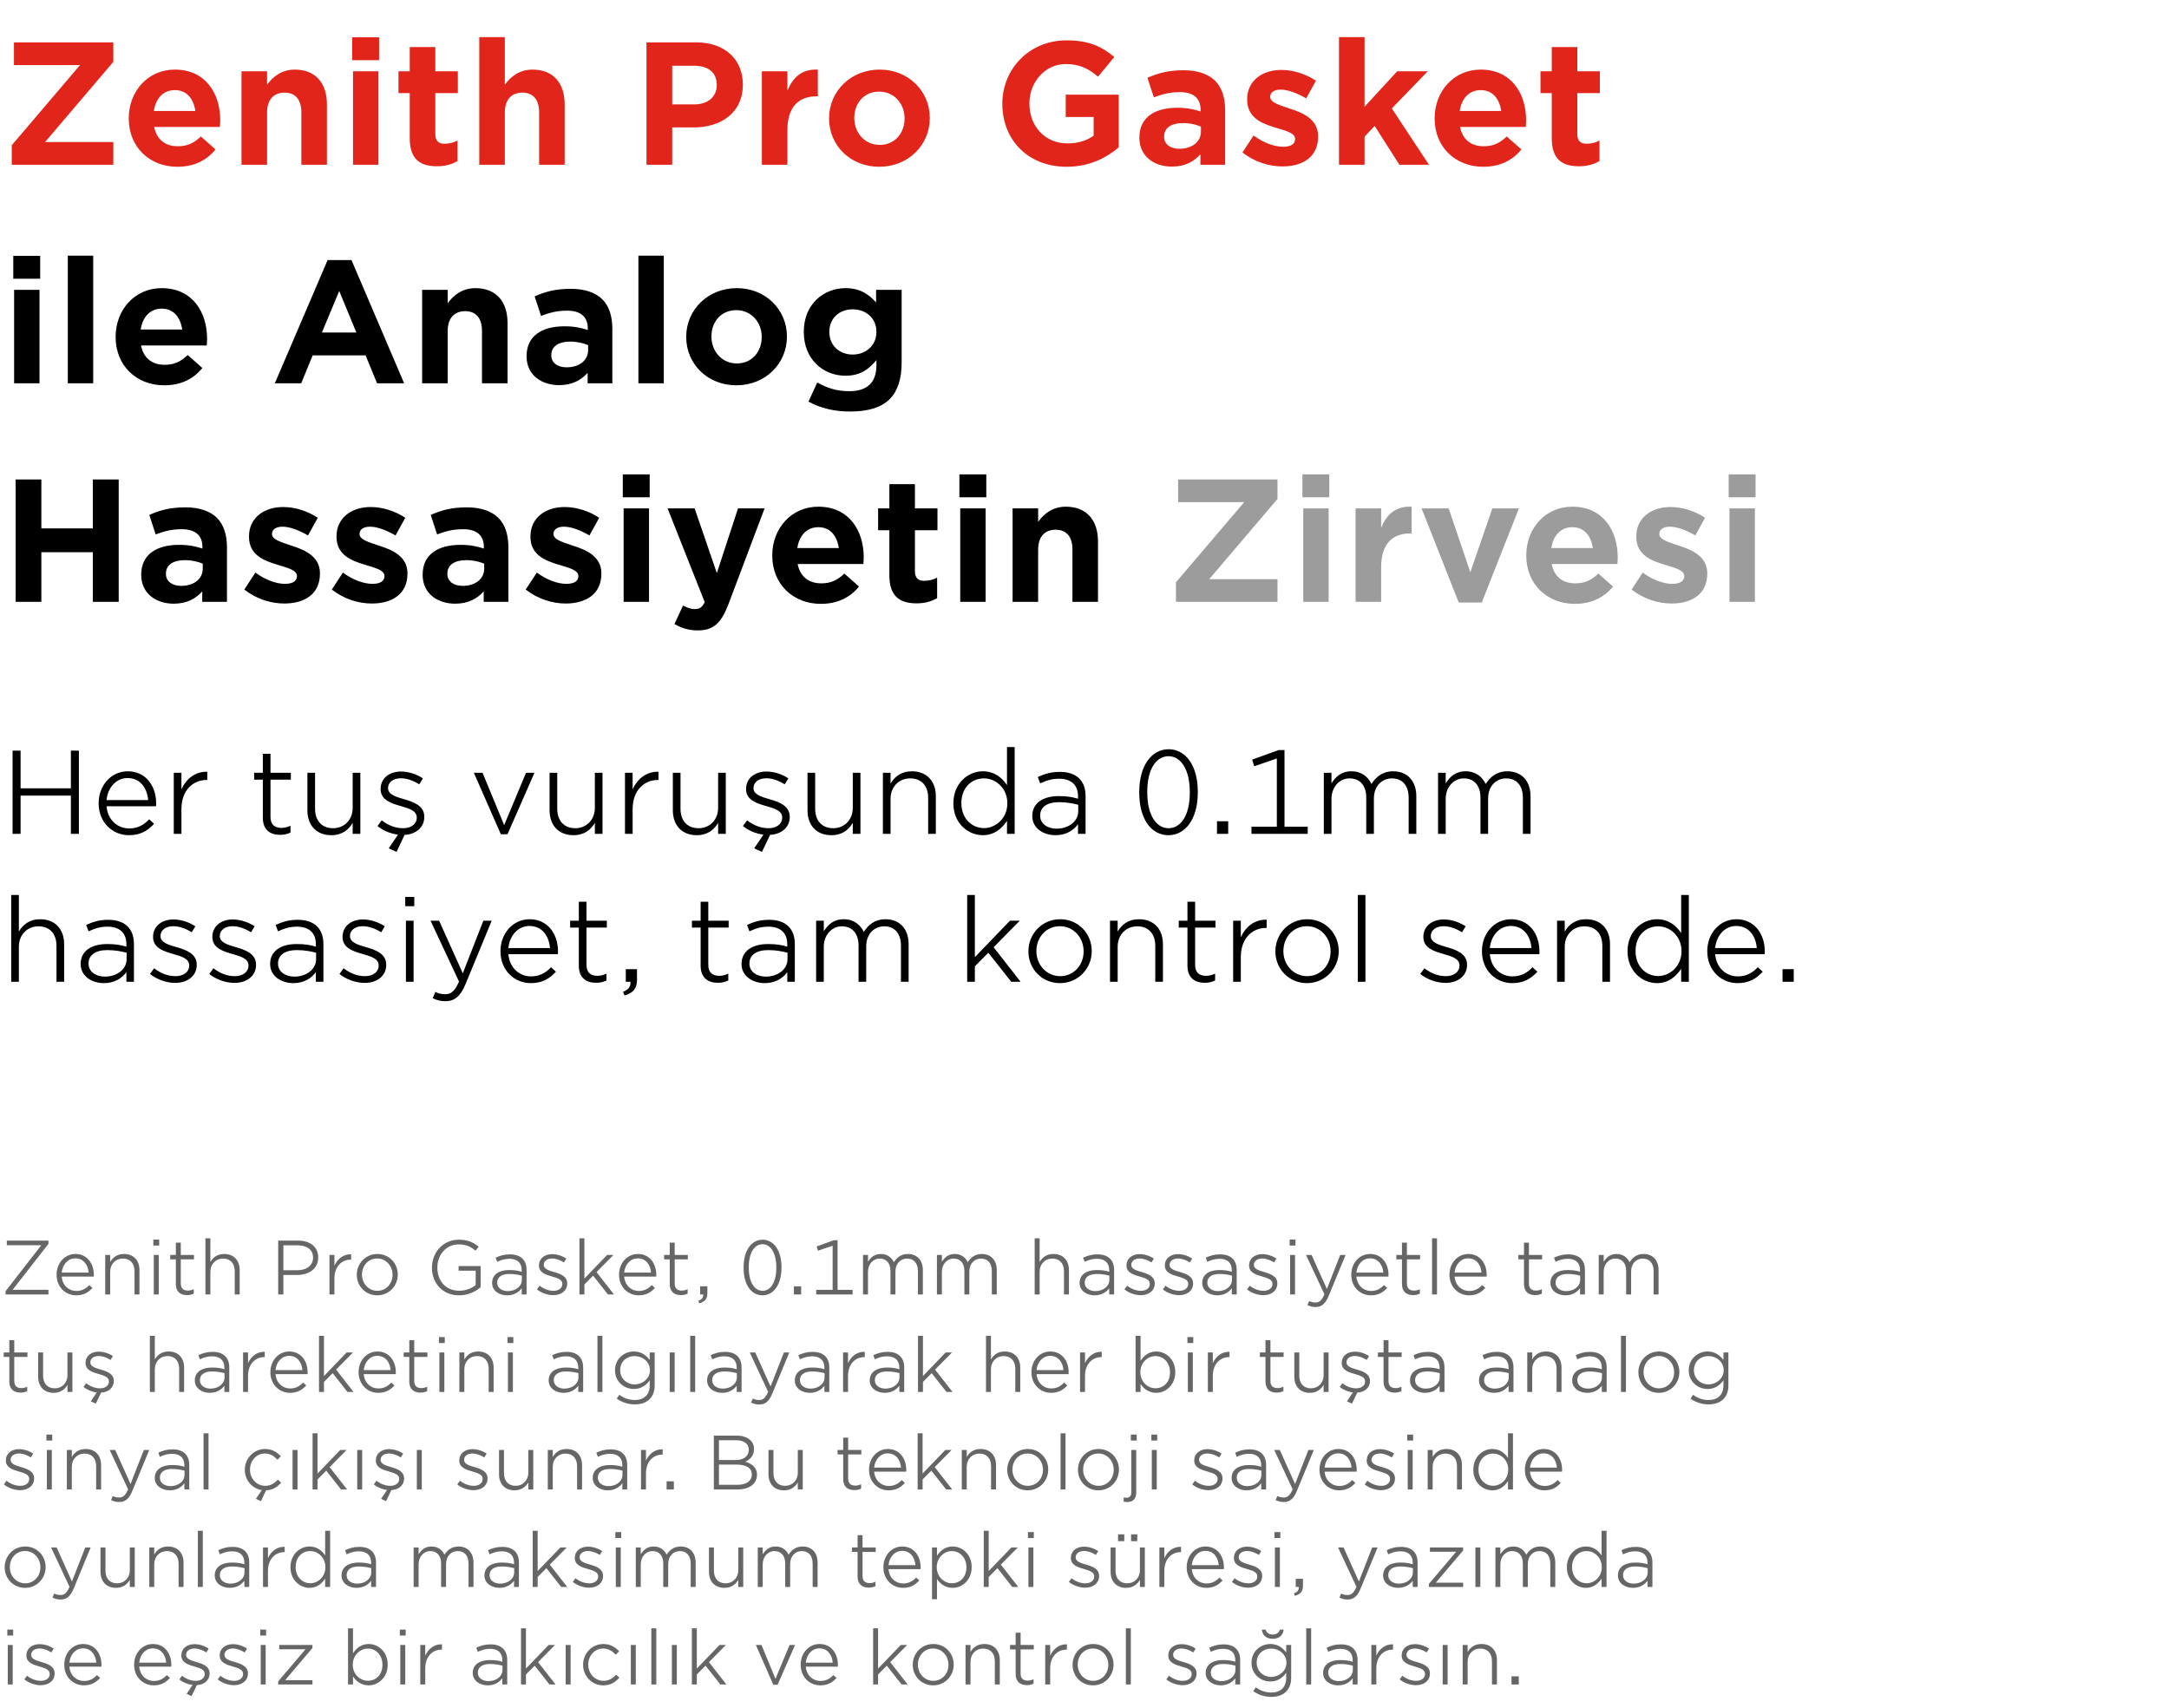 <svg xmlns="http://www.w3.org/2000/svg" fill="none" viewBox="0 0 645 508" height="508" width="645">
<path fill="#E1251B" d="M3.5 49V43.2L23.8 19.35H4.15V12.6H33.7V18.4L13.4 42.25H33.7V49H3.5ZM52.74 49.6C44.49 49.6 38.29 43.75 38.29 35.25V35.15C38.29 27.2 43.94 20.7 51.99 20.7C61.19 20.7 65.49 27.9 65.49 35.75C65.49 36.35 65.44 37 65.39 37.75H45.84C46.59 41.55 49.19 43.5 52.84 43.5C55.64 43.5 57.54 42.65 59.74 40.6L64.09 44.45C61.49 47.65 57.79 49.6 52.74 49.6ZM45.74 33H58.09C57.54 29.35 55.54 26.8 51.99 26.8C48.59 26.8 46.34 29.2 45.74 33ZM71.818 49V21.2H79.418V25.2C81.118 22.85 83.718 20.7 87.668 20.7C93.718 20.7 97.218 24.6 97.218 31.05V49H89.618V33.45C89.618 29.6 87.818 27.55 84.618 27.55C81.418 27.55 79.418 29.6 79.418 33.45V49H71.818ZM104.731 17.9V11.1H112.731V17.9H104.731ZM104.981 49V21.2H112.531V49H104.981ZM129.948 49.45C125.148 49.45 121.848 47.55 121.848 41.15V27.7H118.498V21.2H121.848V14H129.448V21.2H136.148V27.7H129.448V39.9C129.448 41.8 130.348 42.75 132.148 42.75C133.548 42.75 134.848 42.45 136.048 41.8V47.9C134.398 48.85 132.548 49.45 129.948 49.45ZM142.521 49V11.05H150.121V25.2C151.821 22.85 154.421 20.7 158.371 20.7C164.421 20.7 167.921 24.6 167.921 31.05V49H160.321V33.45C160.321 29.6 158.521 27.55 155.321 27.55C152.121 27.55 150.121 29.6 150.121 33.45V49H142.521ZM192.248 49V12.6H206.998C215.648 12.6 220.898 17.75 220.898 25.1V25.2C220.898 33.6 214.348 37.9 206.248 37.9H199.898V49H192.248ZM199.898 31.05H206.498C210.698 31.05 213.148 28.6 213.148 25.35V25.25C213.148 21.5 210.548 19.55 206.348 19.55H199.898V31.05ZM226.554 49V21.2H234.154V26.95C235.804 23 238.454 20.5 243.204 20.7V28.65H242.804C237.454 28.65 234.154 31.85 234.154 38.65V49H226.554ZM261.442 49.6C252.892 49.6 246.542 43.25 246.542 35.25V35.15C246.542 27.2 252.942 20.7 261.592 20.7C270.142 20.7 276.492 27.1 276.492 35.05V35.15C276.492 43.15 270.092 49.6 261.442 49.6ZM261.592 43.1C266.192 43.1 268.992 39.5 268.992 35.25V35.15C268.992 30.9 265.942 27.25 261.442 27.25C256.842 27.25 254.042 30.8 254.042 35.05V35.15C254.042 39.4 257.092 43.1 261.592 43.1ZM317.168 49.6C305.818 49.6 298.068 41.7 298.068 30.9V30.8C298.068 20.55 306.068 12 317.118 12C323.668 12 327.518 13.75 331.368 16.95L326.518 22.8C323.768 20.45 321.068 19.05 316.868 19.05C310.868 19.05 306.118 24.35 306.118 30.7V30.8C306.118 37.6 310.768 42.65 317.418 42.65C320.468 42.65 323.068 41.9 325.218 40.35V34.8H316.918V28.15H332.668V43.85C328.868 47.05 323.818 49.6 317.168 49.6ZM348.469 49.55C343.219 49.55 338.819 46.5 338.819 41V40.9C338.819 34.85 343.469 32.05 350.069 32.05C353.019 32.05 355.019 32.5 357.019 33.15V32.65C357.019 29.25 354.919 27.4 350.869 27.4C347.869 27.4 345.669 28 343.119 28.95L341.219 23.15C344.269 21.8 347.319 20.9 351.969 20.9C356.219 20.9 359.319 22.05 361.319 24C363.369 26.05 364.319 29.05 364.319 32.8V49H356.969V45.9C355.019 48.05 352.419 49.55 348.469 49.55ZM350.719 44.25C354.519 44.25 357.119 42.15 357.119 39.15V37.65C355.719 37.05 353.869 36.6 351.819 36.6C348.269 36.6 346.169 38.05 346.169 40.6V40.7C346.169 42.95 348.069 44.25 350.719 44.25ZM381.371 49.5C377.421 49.5 373.121 48.2 369.471 45.35L372.771 40.3C375.771 42.5 378.971 43.65 381.571 43.65C383.971 43.65 385.121 42.75 385.121 41.4V41.3C385.121 39.55 382.371 38.9 379.271 37.95C375.271 36.75 370.871 35.05 370.871 29.65V29.55C370.871 23.95 375.421 20.8 381.021 20.8C384.571 20.8 388.321 22 391.321 24L388.421 29.25C385.621 27.65 382.971 26.65 380.821 26.65C378.821 26.65 377.721 27.55 377.721 28.75V28.85C377.721 30.5 380.471 31.25 383.521 32.3C387.371 33.5 391.971 35.45 391.971 40.5V40.6C391.971 46.75 387.321 49.5 381.371 49.5ZM398.185 49V11.05H405.785V31.75L415.485 21.2H424.585L413.885 32.25L424.935 49H416.135L408.785 37.45L405.785 40.65V49H398.185ZM441.07 49.6C432.82 49.6 426.62 43.75 426.62 35.25V35.15C426.62 27.2 432.27 20.7 440.32 20.7C449.52 20.7 453.82 27.9 453.82 35.75C453.82 36.35 453.77 37 453.72 37.75H434.17C434.92 41.55 437.52 43.5 441.17 43.5C443.97 43.5 445.87 42.65 448.07 40.6L452.42 44.45C449.82 47.65 446.12 49.6 441.07 49.6ZM434.07 33H446.42C445.87 29.35 443.87 26.8 440.32 26.8C436.92 26.8 434.67 29.2 434.07 33ZM469.548 49.45C464.748 49.45 461.448 47.55 461.448 41.15V27.7H458.098V21.2H461.448V14H469.048V21.2H475.748V27.7H469.048V39.9C469.048 41.8 469.948 42.75 471.748 42.75C473.148 42.75 474.448 42.45 475.648 41.8V47.9C473.998 48.85 472.148 49.45 469.548 49.45Z"></path>
<path fill="black" d="M3.95 82.9V76.1H11.95V82.9H3.95ZM4.2 114V86.2H11.75V114H4.2ZM20.167 114V76.05H27.717V114H20.167ZM48.834 114.6C40.584 114.6 34.384 108.75 34.384 100.25V100.15C34.384 92.2 40.034 85.7 48.084 85.7C57.284 85.7 61.584 92.9 61.584 100.75C61.584 101.35 61.534 102 61.484 102.75H41.934C42.684 106.55 45.284 108.5 48.934 108.5C51.734 108.5 53.634 107.65 55.834 105.6L60.184 109.45C57.584 112.65 53.884 114.6 48.834 114.6ZM41.834 98H54.184C53.634 94.35 51.634 91.8 48.084 91.8C44.684 91.8 42.434 94.2 41.834 98ZM81.725 114L97.425 77.35H104.525L120.175 114H112.125L108.725 105.7H92.975L89.575 114H81.725ZM95.725 98.9H105.975L100.875 86.55L95.725 98.9ZM125.529 114V86.2H133.129V90.2C134.829 87.85 137.429 85.7 141.379 85.7C147.429 85.7 150.929 89.6 150.929 96.05V114H143.329V98.45C143.329 94.6 141.529 92.55 138.329 92.55C135.129 92.55 133.129 94.6 133.129 98.45V114H125.529ZM166.242 114.55C160.992 114.55 156.592 111.5 156.592 106V105.9C156.592 99.85 161.242 97.05 167.842 97.05C170.792 97.05 172.792 97.5 174.792 98.15V97.65C174.792 94.25 172.692 92.4 168.642 92.4C165.642 92.4 163.442 93 160.892 93.95L158.992 88.15C162.042 86.8 165.092 85.9 169.742 85.9C173.992 85.9 177.092 87.05 179.092 89C181.142 91.05 182.092 94.05 182.092 97.8V114H174.742V110.9C172.792 113.05 170.192 114.55 166.242 114.55ZM168.492 109.25C172.292 109.25 174.892 107.15 174.892 104.15V102.65C173.492 102.05 171.642 101.6 169.592 101.6C166.042 101.6 163.942 103.05 163.942 105.6V105.7C163.942 107.95 165.842 109.25 168.492 109.25ZM189.845 114V76.05H197.395V114H189.845ZM218.961 114.6C210.411 114.6 204.061 108.25 204.061 100.25V100.15C204.061 92.2 210.461 85.7 219.111 85.7C227.661 85.7 234.011 92.1 234.011 100.05V100.15C234.011 108.15 227.611 114.6 218.961 114.6ZM219.111 108.1C223.711 108.1 226.511 104.5 226.511 100.25V100.15C226.511 95.9 223.461 92.25 218.961 92.25C214.361 92.25 211.561 95.8 211.561 100.05V100.15C211.561 104.4 214.611 108.1 219.111 108.1ZM252.725 122.4C248.175 122.4 243.975 121.4 240.425 119.45L243.025 113.75C245.975 115.4 248.775 116.35 252.525 116.35C257.925 116.35 260.625 113.75 260.625 108.6V107.1C258.275 109.95 255.675 111.75 251.425 111.75C244.925 111.75 239.025 107 239.025 98.75V98.65C239.025 90.45 244.975 85.7 251.425 85.7C255.775 85.7 258.375 87.55 260.525 89.95V86.2H268.125V107.85C268.125 112.7 266.925 116.35 264.575 118.7C262.025 121.25 258.075 122.4 252.725 122.4ZM253.575 105.45C257.525 105.45 260.625 102.7 260.625 98.75V98.65C260.625 94.65 257.525 92 253.575 92C249.625 92 246.625 94.65 246.625 98.65V98.75C246.625 102.75 249.625 105.45 253.575 105.45ZM4.65 179V142.6H12.3V157.15H27.6V142.6H35.3V179H27.6V164.25H12.3V179H4.65ZM51.643 179.55C46.393 179.55 41.993 176.5 41.993 171V170.9C41.993 164.85 46.643 162.05 53.243 162.05C56.193 162.05 58.193 162.5 60.193 163.15V162.65C60.193 159.25 58.093 157.4 54.043 157.4C51.043 157.4 48.843 158 46.293 158.95L44.393 153.15C47.443 151.8 50.493 150.9 55.143 150.9C59.393 150.9 62.493 152.05 64.493 154C66.543 156.05 67.493 159.05 67.493 162.8V179H60.143V175.9C58.193 178.05 55.593 179.55 51.643 179.55ZM53.893 174.25C57.693 174.25 60.293 172.15 60.293 169.15V167.65C58.893 167.05 57.043 166.6 54.993 166.6C51.443 166.6 49.343 168.05 49.343 170.6V170.7C49.343 172.95 51.243 174.25 53.893 174.25ZM84.545 179.5C80.595 179.5 76.295 178.2 72.645 175.35L75.945 170.3C78.945 172.5 82.145 173.65 84.745 173.65C87.145 173.65 88.295 172.75 88.295 171.4V171.3C88.295 169.55 85.545 168.9 82.445 167.95C78.445 166.75 74.045 165.05 74.045 159.65V159.55C74.045 153.95 78.595 150.8 84.195 150.8C87.745 150.8 91.495 152 94.495 154L91.595 159.25C88.795 157.65 86.145 156.65 83.995 156.65C81.995 156.65 80.895 157.55 80.895 158.75V158.85C80.895 160.5 83.645 161.25 86.695 162.3C90.545 163.5 95.145 165.45 95.145 170.5V170.6C95.145 176.75 90.495 179.5 84.545 179.5ZM110.57 179.5C106.62 179.5 102.32 178.2 98.67 175.35L101.97 170.3C104.97 172.5 108.17 173.65 110.77 173.65C113.17 173.65 114.32 172.75 114.32 171.4V171.3C114.32 169.55 111.57 168.9 108.47 167.95C104.47 166.75 100.07 165.05 100.07 159.65V159.55C100.07 153.95 104.62 150.8 110.22 150.8C113.77 150.8 117.52 152 120.52 154L117.62 159.25C114.82 157.65 112.17 156.65 110.02 156.65C108.02 156.65 106.92 157.55 106.92 158.75V158.85C106.92 160.5 109.67 161.25 112.72 162.3C116.57 163.5 121.17 165.45 121.17 170.5V170.6C121.17 176.75 116.52 179.5 110.57 179.5ZM135.334 179.55C130.084 179.55 125.684 176.5 125.684 171V170.9C125.684 164.85 130.334 162.05 136.934 162.05C139.884 162.05 141.884 162.5 143.884 163.15V162.65C143.884 159.25 141.784 157.4 137.734 157.4C134.734 157.4 132.534 158 129.984 158.95L128.084 153.15C131.134 151.8 134.184 150.9 138.834 150.9C143.084 150.9 146.184 152.05 148.184 154C150.234 156.05 151.184 159.05 151.184 162.8V179H143.834V175.9C141.884 178.05 139.284 179.55 135.334 179.55ZM137.584 174.25C141.384 174.25 143.984 172.15 143.984 169.15V167.65C142.584 167.05 140.734 166.6 138.684 166.6C135.134 166.6 133.034 168.05 133.034 170.6V170.7C133.034 172.95 134.934 174.25 137.584 174.25ZM168.236 179.5C164.286 179.5 159.986 178.2 156.336 175.35L159.636 170.3C162.636 172.5 165.836 173.65 168.436 173.65C170.836 173.65 171.986 172.75 171.986 171.4V171.3C171.986 169.55 169.236 168.9 166.136 167.95C162.136 166.75 157.736 165.05 157.736 159.65V159.55C157.736 153.95 162.286 150.8 167.886 150.8C171.436 150.8 175.186 152 178.186 154L175.286 159.25C172.486 157.65 169.836 156.65 167.686 156.65C165.686 156.65 164.586 157.55 164.586 158.75V158.85C164.586 160.5 167.336 161.25 170.386 162.3C174.236 163.5 178.836 165.45 178.836 170.5V170.6C178.836 176.75 174.186 179.5 168.236 179.5ZM185.2 147.9V141.1H193.2V147.9H185.2ZM185.45 179V151.2H193V179H185.45ZM213.167 170.45L219.467 151.2H227.367L216.617 179.7C214.467 185.35 212.167 187.5 207.467 187.5C204.667 187.5 202.567 186.75 200.567 185.6L203.117 180.1C204.167 180.7 205.417 181.15 206.567 181.15C208.017 181.15 208.767 180.7 209.567 179.1L198.517 151.2H206.567L213.167 170.45ZM244.097 179.6C235.847 179.6 229.647 173.75 229.647 165.25V165.15C229.647 157.2 235.297 150.7 243.347 150.7C252.547 150.7 256.847 157.9 256.847 165.75C256.847 166.35 256.797 167 256.747 167.75H237.197C237.947 171.55 240.547 173.5 244.197 173.5C246.997 173.5 248.897 172.65 251.097 170.6L255.447 174.45C252.847 177.65 249.147 179.6 244.097 179.6ZM237.097 163H249.447C248.897 159.35 246.897 156.8 243.347 156.8C239.947 156.8 237.697 159.2 237.097 163ZM272.575 179.45C267.775 179.45 264.475 177.55 264.475 171.15V157.7H261.125V151.2H264.475V144H272.075V151.2H278.775V157.7H272.075V169.9C272.075 171.8 272.975 172.75 274.775 172.75C276.175 172.75 277.475 172.45 278.675 171.8V177.9C277.025 178.85 275.175 179.45 272.575 179.45ZM285.298 147.9V141.1H293.298V147.9H285.298ZM285.548 179V151.2H293.098V179H285.548ZM301.114 179V151.2H308.714V155.2C310.414 152.85 313.014 150.7 316.964 150.7C323.014 150.7 326.514 154.6 326.514 161.05V179H318.914V163.45C318.914 159.6 317.114 157.55 313.914 157.55C310.714 157.55 308.714 159.6 308.714 163.45V179H301.114Z"></path>
<path fill="#9C9C9C" d="M349.691 179V173.2L369.991 149.35H350.341V142.6H379.891V148.4L359.591 172.25H379.891V179H349.691ZM387.3 147.9V141.1H395.3V147.9H387.3ZM387.55 179V151.2H395.1V179H387.55ZM403.116 179V151.2H410.716V156.95C412.366 153 415.016 150.5 419.766 150.7V158.65H419.366C414.016 158.65 410.716 161.85 410.716 168.65V179H403.116ZM433.786 179.2L422.736 151.2H430.786L437.236 170.2L443.786 151.2H451.686L440.636 179.2H433.786ZM468.316 179.6C460.066 179.6 453.866 173.75 453.866 165.25V165.15C453.866 157.2 459.516 150.7 467.566 150.7C476.766 150.7 481.066 157.9 481.066 165.75C481.066 166.35 481.016 167 480.966 167.75H461.416C462.166 171.55 464.766 173.5 468.416 173.5C471.216 173.5 473.116 172.65 475.316 170.6L479.666 174.45C477.066 177.65 473.366 179.6 468.316 179.6ZM461.316 163H473.666C473.116 159.35 471.116 156.8 467.566 156.8C464.166 156.8 461.916 159.2 461.316 163ZM497.094 179.5C493.144 179.5 488.844 178.2 485.194 175.35L488.494 170.3C491.494 172.5 494.694 173.65 497.294 173.65C499.694 173.65 500.844 172.75 500.844 171.4V171.3C500.844 169.55 498.094 168.9 494.994 167.95C490.994 166.75 486.594 165.05 486.594 159.65V159.55C486.594 153.95 491.144 150.8 496.744 150.8C500.294 150.8 504.044 152 507.044 154L504.144 159.25C501.344 157.65 498.694 156.65 496.544 156.65C494.544 156.65 493.444 157.55 493.444 158.75V158.85C493.444 160.5 496.194 161.25 499.244 162.3C503.094 163.5 507.694 165.45 507.694 170.5V170.6C507.694 176.75 503.044 179.5 497.094 179.5ZM514.057 147.9V141.1H522.057V147.9H514.057ZM514.307 179V151.2H521.857V179H514.307Z"></path>
<path fill="black" d="M3.74 248V223.248H6.12V234.468H21.08V223.248H23.46V248H21.08V236.644H6.12V248H3.74ZM38.345 248.408C33.449 248.408 29.335 244.6 29.335 238.956V238.888C29.335 233.618 33.041 229.402 38.005 229.402C43.275 229.402 46.437 233.652 46.437 238.99C46.437 239.364 46.471 239.432 46.369 239.806H31.681C32.055 243.988 35.047 246.402 38.413 246.402C41.031 246.402 42.867 245.28 44.363 243.682L45.825 245.008C43.955 247.048 41.779 248.408 38.345 248.408ZM31.681 237.97H44.057C43.785 234.536 41.813 231.408 37.937 231.408C34.571 231.408 32.055 234.196 31.681 237.97ZM51.676 248V229.844H53.954V234.774C55.348 231.646 58.068 229.436 61.638 229.538V231.986H61.468C57.388 231.986 53.954 235.046 53.954 240.656V248H51.676ZM83.261 248.306C80.405 248.306 78.161 246.844 78.161 243.24V231.884H75.577V229.844H78.161V224.2H80.439V229.844H86.491V231.884H80.439V242.968C80.439 245.382 81.799 246.232 83.737 246.232C84.655 246.232 85.403 246.028 86.389 245.586V247.626C85.437 248.068 84.519 248.306 83.261 248.306ZM98.518 248.408C94.03 248.408 91.412 245.382 91.412 241.03V229.844H93.69V240.52C93.69 244.056 95.662 246.334 99.062 246.334C102.36 246.334 104.876 243.852 104.876 240.282V229.844H107.154V248H104.876V244.736C103.686 246.776 101.748 248.408 98.518 248.408ZM117.912 253.372L115.6 252.318L118.354 248.238C116.144 247.966 113.9 247.048 112.268 245.688L113.492 243.988C115.532 245.552 117.674 246.334 119.884 246.334C122.196 246.334 123.93 245.11 123.93 243.206V243.138C123.93 241.132 121.72 240.486 119.272 239.772C116.382 238.956 113.186 237.97 113.186 234.706V234.638C113.186 231.544 115.702 229.47 119.272 229.47C121.448 229.47 123.896 230.252 125.766 231.51L124.678 233.278C122.944 232.19 121.006 231.476 119.204 231.476C116.892 231.476 115.396 232.7 115.396 234.366V234.434C115.396 236.304 117.742 237.018 120.258 237.732C123.114 238.548 126.174 239.704 126.174 242.9V242.968C126.174 246.164 123.624 248.136 120.326 248.306L117.912 253.372ZM148.94 248.136L140.916 229.844H143.5L149.926 245.416L156.42 229.844H158.936L150.912 248.136H148.94ZM170.536 248.408C166.048 248.408 163.43 245.382 163.43 241.03V229.844H165.708V240.52C165.708 244.056 167.68 246.334 171.08 246.334C174.378 246.334 176.894 243.852 176.894 240.282V229.844H179.171V248H176.894V244.736C175.704 246.776 173.766 248.408 170.536 248.408ZM185.85 248V229.844H188.128V234.774C189.522 231.646 192.242 229.436 195.812 229.538V231.986H195.642C191.562 231.986 188.128 235.046 188.128 240.656V248H185.85ZM207.192 248.408C202.704 248.408 200.086 245.382 200.086 241.03V229.844H202.364V240.52C202.364 244.056 204.336 246.334 207.736 246.334C211.034 246.334 213.55 243.852 213.55 240.282V229.844H215.828V248H213.55V244.736C212.36 246.776 210.422 248.408 207.192 248.408ZM226.586 253.372L224.274 252.318L227.028 248.238C224.818 247.966 222.574 247.048 220.942 245.688L222.166 243.988C224.206 245.552 226.348 246.334 228.558 246.334C230.87 246.334 232.604 245.11 232.604 243.206V243.138C232.604 241.132 230.394 240.486 227.946 239.772C225.056 238.956 221.86 237.97 221.86 234.706V234.638C221.86 231.544 224.376 229.47 227.946 229.47C230.122 229.47 232.57 230.252 234.44 231.51L233.352 233.278C231.618 232.19 229.68 231.476 227.878 231.476C225.566 231.476 224.07 232.7 224.07 234.366V234.434C224.07 236.304 226.416 237.018 228.932 237.732C231.788 238.548 234.848 239.704 234.848 242.9V242.968C234.848 246.164 232.298 248.136 229 248.306L226.586 253.372ZM247.235 248.408C242.747 248.408 240.129 245.382 240.129 241.03V229.844H242.407V240.52C242.407 244.056 244.379 246.334 247.779 246.334C251.077 246.334 253.593 243.852 253.593 240.282V229.844H255.871V248H253.593V244.736C252.403 246.776 250.465 248.408 247.235 248.408ZM262.549 248V229.844H264.827V233.074C266.017 231.034 267.955 229.402 271.185 229.402C275.673 229.402 278.291 232.462 278.291 236.78V248H276.013V237.324C276.013 233.754 274.041 231.51 270.641 231.51C267.343 231.51 264.827 233.992 264.827 237.562V248H262.549ZM292.245 248.408C287.893 248.408 283.507 244.872 283.507 238.99V238.922C283.507 232.938 287.893 229.402 292.245 229.402C295.747 229.402 297.991 231.34 299.453 233.516V222.194H301.731V248H299.453V244.158C297.923 246.436 295.679 248.408 292.245 248.408ZM292.619 246.3C296.121 246.3 299.555 243.342 299.555 238.956V238.888C299.555 234.434 296.121 231.51 292.619 231.51C288.913 231.51 285.887 234.264 285.887 238.854V238.922C285.887 243.41 288.981 246.3 292.619 246.3ZM313.876 248.408C310.476 248.408 306.974 246.47 306.974 242.73V242.662C306.974 238.854 310.204 236.78 314.828 236.78C317.276 236.78 318.908 237.052 320.574 237.562V236.848C320.574 233.414 318.5 231.612 314.93 231.612C312.754 231.612 311.054 232.19 309.32 233.006L308.606 231.102C310.612 230.184 312.55 229.572 315.134 229.572C317.65 229.572 319.588 230.218 320.948 231.544C322.172 232.802 322.818 234.468 322.818 236.78V248H320.574V245.144C319.316 246.844 317.174 248.408 313.876 248.408ZM314.182 246.47C317.718 246.47 320.642 244.362 320.642 241.268V239.364C319.18 238.99 317.344 238.582 314.896 238.582C311.326 238.582 309.32 240.112 309.32 242.526V242.628C309.32 245.076 311.598 246.47 314.182 246.47ZM347.455 248.408C342.423 248.408 338.785 243.716 338.785 235.794V235.522C338.785 227.6 342.525 222.84 347.523 222.84C352.453 222.84 356.193 227.532 356.193 235.454V235.726C356.193 243.648 352.453 248.408 347.455 248.408ZM347.489 224.914C343.851 224.914 341.165 228.722 341.165 235.454V235.726C341.165 242.424 343.851 246.334 347.489 246.334C351.127 246.334 353.813 242.526 353.813 235.794V235.522C353.813 228.824 351.127 224.914 347.489 224.914ZM361.901 248V244.26H365.233V248H361.901ZM388.878 248H372.15V245.892H379.698V225.594L372.966 227.906L372.354 225.934L380.242 223.078H381.976V245.892H388.878V248ZM393.668 248V229.844H395.946V232.972C397.136 231.17 398.7 229.402 401.896 229.402C404.922 229.402 406.86 231.102 407.846 233.176C409.104 231.17 411.042 229.402 414.306 229.402C418.556 229.402 421.174 232.326 421.174 236.848V248H418.896V237.324C418.896 233.618 417.026 231.51 413.898 231.51C411.008 231.51 408.56 233.72 408.56 237.494V248H406.282V237.222C406.282 233.652 404.412 231.51 401.318 231.51C398.292 231.51 395.946 234.128 395.946 237.562V248H393.668ZM427.635 248V229.844H429.913V232.972C431.103 231.17 432.667 229.402 435.863 229.402C438.889 229.402 440.827 231.102 441.813 233.176C443.071 231.17 445.009 229.402 448.273 229.402C452.523 229.402 455.141 232.326 455.141 236.848V248H452.863V237.324C452.863 233.618 450.993 231.51 447.865 231.51C444.975 231.51 442.527 233.72 442.527 237.494V248H440.249V237.222C440.249 233.652 438.379 231.51 435.285 231.51C432.259 231.51 429.913 234.128 429.913 237.562V248H427.635ZM3.332 292V266.194H5.61V277.074C6.8 275.034 8.738 273.402 11.968 273.402C16.456 273.402 19.074 276.462 19.074 280.78V292H16.796V281.324C16.796 277.754 14.824 275.51 11.424 275.51C8.126 275.51 5.61 277.992 5.61 281.562V292H3.332ZM30.886 292.408C27.486 292.408 23.984 290.47 23.984 286.73V286.662C23.984 282.854 27.214 280.78 31.838 280.78C34.286 280.78 35.918 281.052 37.584 281.562V280.848C37.584 277.414 35.51 275.612 31.94 275.612C29.764 275.612 28.064 276.19 26.33 277.006L25.616 275.102C27.622 274.184 29.56 273.572 32.144 273.572C34.66 273.572 36.598 274.218 37.958 275.544C39.182 276.802 39.828 278.468 39.828 280.78V292H37.584V289.144C36.326 290.844 34.184 292.408 30.886 292.408ZM31.192 290.47C34.728 290.47 37.652 288.362 37.652 285.268V283.364C36.19 282.99 34.354 282.582 31.906 282.582C28.336 282.582 26.33 284.112 26.33 286.526V286.628C26.33 289.076 28.608 290.47 31.192 290.47ZM52.114 292.34C49.496 292.34 46.64 291.32 44.6 289.688L45.824 287.988C47.864 289.552 50.006 290.334 52.216 290.334C54.528 290.334 56.262 289.11 56.262 287.206V287.138C56.262 285.132 54.052 284.486 51.604 283.772C48.714 282.956 45.518 281.97 45.518 278.706V278.638C45.518 275.544 48.034 273.47 51.604 273.47C53.78 273.47 56.228 274.252 58.098 275.51L57.01 277.278C55.276 276.19 53.338 275.476 51.536 275.476C49.224 275.476 47.728 276.7 47.728 278.366V278.434C47.728 280.304 50.074 281.018 52.59 281.732C55.446 282.548 58.506 283.704 58.506 286.9V286.968C58.506 290.334 55.684 292.34 52.114 292.34ZM69.745 292.34C67.127 292.34 64.271 291.32 62.231 289.688L63.455 287.988C65.495 289.552 67.637 290.334 69.847 290.334C72.159 290.334 73.893 289.11 73.893 287.206V287.138C73.893 285.132 71.683 284.486 69.235 283.772C66.345 282.956 63.149 281.97 63.149 278.706V278.638C63.149 275.544 65.665 273.47 69.235 273.47C71.411 273.47 73.859 274.252 75.729 275.51L74.641 277.278C72.907 276.19 70.969 275.476 69.167 275.476C66.855 275.476 65.359 276.7 65.359 278.366V278.434C65.359 280.304 67.705 281.018 70.221 281.732C73.077 282.548 76.137 283.704 76.137 286.9V286.968C76.137 290.334 73.315 292.34 69.745 292.34ZM87.232 292.408C83.832 292.408 80.33 290.47 80.33 286.73V286.662C80.33 282.854 83.56 280.78 88.184 280.78C90.632 280.78 92.264 281.052 93.93 281.562V280.848C93.93 277.414 91.856 275.612 88.286 275.612C86.11 275.612 84.41 276.19 82.676 277.006L81.962 275.102C83.968 274.184 85.906 273.572 88.49 273.572C91.006 273.572 92.944 274.218 94.304 275.544C95.528 276.802 96.174 278.468 96.174 280.78V292H93.93V289.144C92.672 290.844 90.53 292.408 87.232 292.408ZM87.538 290.47C91.074 290.47 93.998 288.362 93.998 285.268V283.364C92.536 282.99 90.7 282.582 88.252 282.582C84.682 282.582 82.676 284.112 82.676 286.526V286.628C82.676 289.076 84.954 290.47 87.538 290.47ZM108.46 292.34C105.842 292.34 102.986 291.32 100.946 289.688L102.17 287.988C104.21 289.552 106.352 290.334 108.562 290.334C110.874 290.334 112.608 289.11 112.608 287.206V287.138C112.608 285.132 110.398 284.486 107.95 283.772C105.06 282.956 101.864 281.97 101.864 278.706V278.638C101.864 275.544 104.38 273.47 107.95 273.47C110.126 273.47 112.574 274.252 114.444 275.51L113.356 277.278C111.622 276.19 109.684 275.476 107.882 275.476C105.57 275.476 104.074 276.7 104.074 278.366V278.434C104.074 280.304 106.42 281.018 108.936 281.732C111.792 282.548 114.852 283.704 114.852 286.9V286.968C114.852 290.334 112.03 292.34 108.46 292.34ZM120.507 269.526V266.772H123.193V269.526H120.507ZM120.711 292V273.844H122.989V292H120.711ZM137.62 289.484L143.74 273.844H146.222L138.47 292.612C136.94 296.42 135.07 297.78 132.452 297.78C130.99 297.78 129.902 297.474 128.678 296.896L129.46 295.026C130.378 295.468 131.194 295.706 132.418 295.706C134.152 295.706 135.274 294.754 136.498 291.932L128.032 273.844H130.582L137.62 289.484ZM157.843 292.408C152.947 292.408 148.833 288.6 148.833 282.956V282.888C148.833 277.618 152.539 273.402 157.503 273.402C162.773 273.402 165.935 277.652 165.935 282.99C165.935 283.364 165.969 283.432 165.867 283.806H151.179C151.553 287.988 154.545 290.402 157.911 290.402C160.529 290.402 162.365 289.28 163.861 287.682L165.323 289.008C163.453 291.048 161.277 292.408 157.843 292.408ZM151.179 281.97H163.555C163.283 278.536 161.311 275.408 157.435 275.408C154.069 275.408 151.553 278.196 151.179 281.97ZM177.226 292.306C174.37 292.306 172.126 290.844 172.126 287.24V275.884H169.542V273.844H172.126V268.2H174.404V273.844H180.456V275.884H174.404V286.968C174.404 289.382 175.764 290.232 177.702 290.232C178.62 290.232 179.368 290.028 180.354 289.586V291.626C179.402 292.068 178.484 292.306 177.226 292.306ZM185.717 296.08L185.275 294.992C186.941 294.278 187.587 293.462 187.485 292H186.091V288.26H189.423V291.524C189.423 294.108 188.165 295.366 185.717 296.08ZM213.45 292.306C210.594 292.306 208.35 290.844 208.35 287.24V275.884H205.766V273.844H208.35V268.2H210.628V273.844H216.68V275.884H210.628V286.968C210.628 289.382 211.988 290.232 213.926 290.232C214.844 290.232 215.592 290.028 216.578 289.586V291.626C215.626 292.068 214.708 292.306 213.45 292.306ZM227.415 292.408C224.015 292.408 220.513 290.47 220.513 286.73V286.662C220.513 282.854 223.743 280.78 228.367 280.78C230.815 280.78 232.447 281.052 234.113 281.562V280.848C234.113 277.414 232.039 275.612 228.469 275.612C226.293 275.612 224.593 276.19 222.859 277.006L222.145 275.102C224.151 274.184 226.089 273.572 228.673 273.572C231.189 273.572 233.127 274.218 234.487 275.544C235.711 276.802 236.357 278.468 236.357 280.78V292H234.113V289.144C232.855 290.844 230.713 292.408 227.415 292.408ZM227.721 290.47C231.257 290.47 234.181 288.362 234.181 285.268V283.364C232.719 282.99 230.883 282.582 228.435 282.582C224.865 282.582 222.859 284.112 222.859 286.526V286.628C222.859 289.076 225.137 290.47 227.721 290.47ZM242.693 292V273.844H244.971V276.972C246.161 275.17 247.725 273.402 250.921 273.402C253.947 273.402 255.885 275.102 256.871 277.176C258.129 275.17 260.067 273.402 263.331 273.402C267.581 273.402 270.199 276.326 270.199 280.848V292H267.921V281.324C267.921 277.618 266.051 275.51 262.923 275.51C260.033 275.51 257.585 277.72 257.585 281.494V292H255.307V281.222C255.307 277.652 253.437 275.51 250.343 275.51C247.317 275.51 244.971 278.128 244.971 281.562V292H242.693ZM287.617 292V266.194H289.895V284.69L300.333 273.844H303.257L295.471 281.732L303.495 292H300.707L293.907 283.364L289.895 287.41V292H287.617ZM315.202 292.408C309.762 292.408 305.818 288.09 305.818 282.99V282.922C305.818 277.788 309.83 273.402 315.27 273.402C320.676 273.402 324.654 277.686 324.654 282.854V282.922C324.654 288.022 320.642 292.408 315.202 292.408ZM315.27 290.334C319.35 290.334 322.24 287.002 322.24 282.99V282.922C322.24 278.808 319.18 275.476 315.202 275.476C311.088 275.476 308.198 278.774 308.198 282.854V282.922C308.198 287.036 311.292 290.334 315.27 290.334ZM330.084 292V273.844H332.362V277.074C333.552 275.034 335.49 273.402 338.72 273.402C343.208 273.402 345.826 276.462 345.826 280.78V292H343.548V281.324C343.548 277.754 341.576 275.51 338.176 275.51C334.878 275.51 332.362 277.992 332.362 281.562V292H330.084ZM358.216 292.306C355.36 292.306 353.116 290.844 353.116 287.24V275.884H350.532V273.844H353.116V268.2H355.394V273.844H361.446V275.884H355.394V286.968C355.394 289.382 356.754 290.232 358.692 290.232C359.61 290.232 360.358 290.028 361.344 289.586V291.626C360.392 292.068 359.474 292.306 358.216 292.306ZM366.707 292V273.844H368.985V278.774C370.379 275.646 373.099 273.436 376.669 273.538V275.986H376.499C372.419 275.986 368.985 279.046 368.985 284.656V292H366.707ZM388.647 292.408C383.207 292.408 379.263 288.09 379.263 282.99V282.922C379.263 277.788 383.275 273.402 388.715 273.402C394.121 273.402 398.099 277.686 398.099 282.854V282.922C398.099 288.022 394.087 292.408 388.647 292.408ZM388.715 290.334C392.795 290.334 395.685 287.002 395.685 282.99V282.922C395.685 278.808 392.625 275.476 388.647 275.476C384.533 275.476 381.643 278.774 381.643 282.854V282.922C381.643 287.036 384.737 290.334 388.715 290.334ZM403.767 292V266.194H406.045V292H403.767ZM429.866 292.34C427.248 292.34 424.392 291.32 422.352 289.688L423.576 287.988C425.616 289.552 427.758 290.334 429.968 290.334C432.28 290.334 434.014 289.11 434.014 287.206V287.138C434.014 285.132 431.804 284.486 429.356 283.772C426.466 282.956 423.27 281.97 423.27 278.706V278.638C423.27 275.544 425.786 273.47 429.356 273.47C431.532 273.47 433.98 274.252 435.85 275.51L434.762 277.278C433.028 276.19 431.09 275.476 429.288 275.476C426.976 275.476 425.48 276.7 425.48 278.366V278.434C425.48 280.304 427.826 281.018 430.342 281.732C433.198 282.548 436.258 283.704 436.258 286.9V286.968C436.258 290.334 433.436 292.34 429.866 292.34ZM449.699 292.408C444.803 292.408 440.689 288.6 440.689 282.956V282.888C440.689 277.618 444.395 273.402 449.359 273.402C454.629 273.402 457.791 277.652 457.791 282.99C457.791 283.364 457.825 283.432 457.723 283.806H443.035C443.409 287.988 446.401 290.402 449.767 290.402C452.385 290.402 454.221 289.28 455.717 287.682L457.179 289.008C455.309 291.048 453.133 292.408 449.699 292.408ZM443.035 281.97H455.411C455.139 278.536 453.167 275.408 449.291 275.408C445.925 275.408 443.409 278.196 443.035 281.97ZM463.029 292V273.844H465.307V277.074C466.497 275.034 468.435 273.402 471.665 273.402C476.153 273.402 478.771 276.462 478.771 280.78V292H476.493V281.324C476.493 277.754 474.521 275.51 471.121 275.51C467.823 275.51 465.307 277.992 465.307 281.562V292H463.029ZM492.725 292.408C488.373 292.408 483.987 288.872 483.987 282.99V282.922C483.987 276.938 488.373 273.402 492.725 273.402C496.227 273.402 498.471 275.34 499.933 277.516V266.194H502.211V292H499.933V288.158C498.403 290.436 496.159 292.408 492.725 292.408ZM493.099 290.3C496.601 290.3 500.035 287.342 500.035 282.956V282.888C500.035 278.434 496.601 275.51 493.099 275.51C489.393 275.51 486.367 278.264 486.367 282.854V282.922C486.367 287.41 489.461 290.3 493.099 290.3ZM516.703 292.408C511.807 292.408 507.693 288.6 507.693 282.956V282.888C507.693 277.618 511.399 273.402 516.363 273.402C521.633 273.402 524.795 277.652 524.795 282.99C524.795 283.364 524.829 283.432 524.727 283.806H510.039C510.413 287.988 513.405 290.402 516.771 290.402C519.389 290.402 521.225 289.28 522.721 287.682L524.183 289.008C522.313 291.048 520.137 292.408 516.703 292.408ZM510.039 281.97H522.415C522.143 278.536 520.171 275.408 516.295 275.408C512.929 275.408 510.413 278.196 510.039 281.97ZM530.075 292V288.26H533.407V292H530.075Z"></path>
<path fill="black" d="M1.65 385V384.032L12.276 370.37H2.024V368.984H14.41V369.952L3.762 383.614H14.41V385H1.65ZM22.663 385.264C19.495 385.264 16.833 382.8 16.833 379.148V379.104C16.833 375.694 19.231 372.966 22.443 372.966C25.853 372.966 27.899 375.716 27.899 379.17C27.899 379.412 27.921 379.456 27.855 379.698H18.351C18.593 382.404 20.529 383.966 22.707 383.966C24.401 383.966 25.589 383.24 26.557 382.206L27.503 383.064C26.293 384.384 24.885 385.264 22.663 385.264ZM18.351 378.51H26.359C26.183 376.288 24.907 374.264 22.399 374.264C20.221 374.264 18.593 376.068 18.351 378.51ZM31.289 385V373.252H32.763V375.342C33.533 374.022 34.787 372.966 36.877 372.966C39.781 372.966 41.475 374.946 41.475 377.74V385H40.001V378.092C40.001 375.782 38.725 374.33 36.525 374.33C34.391 374.33 32.763 375.936 32.763 378.246V385H31.289ZM45.598 370.458V368.676H47.336V370.458H45.598ZM45.73 385V373.252H47.204V385H45.73ZM55.593 385.198C53.745 385.198 52.294 384.252 52.294 381.92V374.572H50.621V373.252H52.294V369.6H53.767V373.252H57.684V374.572H53.767V381.744C53.767 383.306 54.648 383.856 55.901 383.856C56.495 383.856 56.98 383.724 57.617 383.438V384.758C57.002 385.044 56.407 385.198 55.593 385.198ZM61.088 385V368.302H62.562V375.342C63.332 374.022 64.586 372.966 66.676 372.966C69.58 372.966 71.274 374.946 71.274 377.74V385H69.8V378.092C69.8 375.782 68.524 374.33 66.324 374.33C64.19 374.33 62.562 375.936 62.562 378.246V385H61.088ZM82.729 385V368.984H88.647C92.233 368.984 94.631 370.876 94.631 373.978V374.022C94.631 377.432 91.749 379.214 88.339 379.214H84.269V385H82.729ZM84.269 377.806H88.427C91.221 377.806 93.091 376.31 93.091 374.088V374.044C93.091 371.646 91.243 370.392 88.537 370.392H84.269V377.806ZM97.976 385V373.252H99.45V376.442C100.352 374.418 102.112 372.988 104.422 373.054V374.638H104.312C101.672 374.638 99.45 376.618 99.45 380.248V385H97.976ZM112.173 385.264C108.653 385.264 106.101 382.47 106.101 379.17V379.126C106.101 375.804 108.697 372.966 112.217 372.966C115.715 372.966 118.289 375.738 118.289 379.082V379.126C118.289 382.426 115.693 385.264 112.173 385.264ZM112.217 383.922C114.857 383.922 116.727 381.766 116.727 379.17V379.126C116.727 376.464 114.747 374.308 112.173 374.308C109.511 374.308 107.641 376.442 107.641 379.082V379.126C107.641 381.788 109.643 383.922 112.217 383.922ZM136.548 385.264C131.532 385.264 128.452 381.59 128.452 377.036V376.992C128.452 372.658 131.62 368.72 136.438 368.72C139.078 368.72 140.75 369.468 142.356 370.832L141.366 371.998C140.156 370.898 138.66 370.106 136.35 370.106C132.654 370.106 130.058 373.252 130.058 376.948V376.992C130.058 380.974 132.544 383.9 136.614 383.9C138.55 383.9 140.332 383.152 141.454 382.206V377.938H136.372V376.552H142.928V382.844C141.454 384.142 139.188 385.264 136.548 385.264ZM150.803 385.264C148.603 385.264 146.337 384.01 146.337 381.59V381.546C146.337 379.082 148.427 377.74 151.419 377.74C153.003 377.74 154.059 377.916 155.137 378.246V377.784C155.137 375.562 153.795 374.396 151.485 374.396C150.077 374.396 148.977 374.77 147.855 375.298L147.393 374.066C148.691 373.472 149.945 373.076 151.617 373.076C153.245 373.076 154.499 373.494 155.379 374.352C156.171 375.166 156.589 376.244 156.589 377.74V385H155.137V383.152C154.323 384.252 152.937 385.264 150.803 385.264ZM151.001 384.01C153.289 384.01 155.181 382.646 155.181 380.644V379.412C154.235 379.17 153.047 378.906 151.463 378.906C149.153 378.906 147.855 379.896 147.855 381.458V381.524C147.855 383.108 149.329 384.01 151.001 384.01ZM164.539 385.22C162.845 385.22 160.997 384.56 159.677 383.504L160.469 382.404C161.789 383.416 163.175 383.922 164.605 383.922C166.101 383.922 167.223 383.13 167.223 381.898V381.854C167.223 380.556 165.793 380.138 164.209 379.676C162.339 379.148 160.271 378.51 160.271 376.398V376.354C160.271 374.352 161.899 373.01 164.209 373.01C165.617 373.01 167.201 373.516 168.411 374.33L167.707 375.474C166.585 374.77 165.331 374.308 164.165 374.308C162.669 374.308 161.701 375.1 161.701 376.178V376.222C161.701 377.432 163.219 377.894 164.847 378.356C166.695 378.884 168.675 379.632 168.675 381.7V381.744C168.675 383.922 166.849 385.22 164.539 385.22ZM172.312 385V368.302H173.786V380.27L180.54 373.252H182.432L177.394 378.356L182.586 385H180.782L176.382 379.412L173.786 382.03V385H172.312ZM189.919 385.264C186.751 385.264 184.089 382.8 184.089 379.148V379.104C184.089 375.694 186.487 372.966 189.699 372.966C193.109 372.966 195.155 375.716 195.155 379.17C195.155 379.412 195.177 379.456 195.111 379.698H185.607C185.849 382.404 187.785 383.966 189.963 383.966C191.657 383.966 192.845 383.24 193.813 382.206L194.759 383.064C193.549 384.384 192.141 385.264 189.919 385.264ZM185.607 378.51H193.615C193.439 376.288 192.163 374.264 189.655 374.264C187.477 374.264 185.849 376.068 185.607 378.51ZM202.461 385.198C200.613 385.198 199.161 384.252 199.161 381.92V374.572H197.489V373.252H199.161V369.6H200.635V373.252H204.551V374.572H200.635V381.744C200.635 383.306 201.515 383.856 202.769 383.856C203.363 383.856 203.847 383.724 204.485 383.438V384.758C203.869 385.044 203.275 385.198 202.461 385.198ZM207.955 387.64L207.669 386.936C208.747 386.474 209.165 385.946 209.099 385H208.197V382.58H210.353V384.692C210.353 386.364 209.539 387.178 207.955 387.64ZM226.736 385.264C223.48 385.264 221.126 382.228 221.126 377.102V376.926C221.126 371.8 223.546 368.72 226.78 368.72C229.97 368.72 232.39 371.756 232.39 376.882V377.058C232.39 382.184 229.97 385.264 226.736 385.264ZM226.758 370.062C224.404 370.062 222.666 372.526 222.666 376.882V377.058C222.666 381.392 224.404 383.922 226.758 383.922C229.112 383.922 230.85 381.458 230.85 377.102V376.926C230.85 372.592 229.112 370.062 226.758 370.062ZM236.084 385V382.58H238.24V385H236.084ZM253.539 385H242.715V383.636H247.599V370.502L243.243 371.998L242.847 370.722L247.951 368.874H249.073V383.636H253.539V385ZM256.638 385V373.252H258.112V375.276C258.882 374.11 259.894 372.966 261.962 372.966C263.92 372.966 265.174 374.066 265.812 375.408C266.626 374.11 267.88 372.966 269.992 372.966C272.742 372.966 274.436 374.858 274.436 377.784V385H272.962V378.092C272.962 375.694 271.752 374.33 269.728 374.33C267.858 374.33 266.274 375.76 266.274 378.202V385H264.8V378.026C264.8 375.716 263.59 374.33 261.588 374.33C259.63 374.33 258.112 376.024 258.112 378.246V385H256.638ZM278.617 385V373.252H280.091V375.276C280.861 374.11 281.873 372.966 283.941 372.966C285.899 372.966 287.153 374.066 287.791 375.408C288.605 374.11 289.859 372.966 291.971 372.966C294.721 372.966 296.415 374.858 296.415 377.784V385H294.941V378.092C294.941 375.694 293.731 374.33 291.707 374.33C289.837 374.33 288.253 375.76 288.253 378.202V385H286.779V378.026C286.779 375.716 285.569 374.33 283.567 374.33C281.609 374.33 280.091 376.024 280.091 378.246V385H278.617ZM307.685 385V368.302H309.159V375.342C309.929 374.022 311.183 372.966 313.273 372.966C316.177 372.966 317.871 374.946 317.871 377.74V385H316.397V378.092C316.397 375.782 315.121 374.33 312.921 374.33C310.787 374.33 309.159 375.936 309.159 378.246V385H307.685ZM325.514 385.264C323.314 385.264 321.048 384.01 321.048 381.59V381.546C321.048 379.082 323.138 377.74 326.13 377.74C327.714 377.74 328.77 377.916 329.848 378.246V377.784C329.848 375.562 328.506 374.396 326.196 374.396C324.788 374.396 323.688 374.77 322.566 375.298L322.104 374.066C323.402 373.472 324.656 373.076 326.328 373.076C327.956 373.076 329.21 373.494 330.09 374.352C330.882 375.166 331.3 376.244 331.3 377.74V385H329.848V383.152C329.034 384.252 327.648 385.264 325.514 385.264ZM325.712 384.01C328 384.01 329.892 382.646 329.892 380.644V379.412C328.946 379.17 327.758 378.906 326.174 378.906C323.864 378.906 322.566 379.896 322.566 381.458V381.524C322.566 383.108 324.04 384.01 325.712 384.01ZM339.25 385.22C337.556 385.22 335.708 384.56 334.388 383.504L335.18 382.404C336.5 383.416 337.886 383.922 339.316 383.922C340.812 383.922 341.934 383.13 341.934 381.898V381.854C341.934 380.556 340.504 380.138 338.92 379.676C337.05 379.148 334.982 378.51 334.982 376.398V376.354C334.982 374.352 336.61 373.01 338.92 373.01C340.328 373.01 341.912 373.516 343.122 374.33L342.418 375.474C341.296 374.77 340.042 374.308 338.876 374.308C337.38 374.308 336.412 375.1 336.412 376.178V376.222C336.412 377.432 337.93 377.894 339.558 378.356C341.406 378.884 343.386 379.632 343.386 381.7V381.744C343.386 383.922 341.56 385.22 339.25 385.22ZM350.658 385.22C348.964 385.22 347.116 384.56 345.796 383.504L346.588 382.404C347.908 383.416 349.294 383.922 350.724 383.922C352.22 383.922 353.342 383.13 353.342 381.898V381.854C353.342 380.556 351.912 380.138 350.328 379.676C348.458 379.148 346.39 378.51 346.39 376.398V376.354C346.39 374.352 348.018 373.01 350.328 373.01C351.736 373.01 353.32 373.516 354.53 374.33L353.826 375.474C352.704 374.77 351.45 374.308 350.284 374.308C348.788 374.308 347.82 375.1 347.82 376.178V376.222C347.82 377.432 349.338 377.894 350.966 378.356C352.814 378.884 354.794 379.632 354.794 381.7V381.744C354.794 383.922 352.968 385.22 350.658 385.22ZM361.973 385.264C359.773 385.264 357.507 384.01 357.507 381.59V381.546C357.507 379.082 359.597 377.74 362.589 377.74C364.173 377.74 365.229 377.916 366.307 378.246V377.784C366.307 375.562 364.965 374.396 362.655 374.396C361.247 374.396 360.147 374.77 359.025 375.298L358.563 374.066C359.861 373.472 361.115 373.076 362.787 373.076C364.415 373.076 365.669 373.494 366.549 374.352C367.341 375.166 367.759 376.244 367.759 377.74V385H366.307V383.152C365.493 384.252 364.107 385.264 361.973 385.264ZM362.171 384.01C364.459 384.01 366.351 382.646 366.351 380.644V379.412C365.405 379.17 364.217 378.906 362.633 378.906C360.323 378.906 359.025 379.896 359.025 381.458V381.524C359.025 383.108 360.499 384.01 362.171 384.01ZM375.709 385.22C374.015 385.22 372.167 384.56 370.847 383.504L371.639 382.404C372.959 383.416 374.345 383.922 375.775 383.922C377.271 383.922 378.393 383.13 378.393 381.898V381.854C378.393 380.556 376.963 380.138 375.379 379.676C373.509 379.148 371.441 378.51 371.441 376.398V376.354C371.441 374.352 373.069 373.01 375.379 373.01C376.787 373.01 378.371 373.516 379.581 374.33L378.877 375.474C377.755 374.77 376.501 374.308 375.335 374.308C373.839 374.308 372.871 375.1 372.871 376.178V376.222C372.871 377.432 374.389 377.894 376.017 378.356C377.865 378.884 379.845 379.632 379.845 381.7V381.744C379.845 383.922 378.019 385.22 375.709 385.22ZM383.504 370.458V368.676H385.242V370.458H383.504ZM383.636 385V373.252H385.11V385H383.636ZM394.578 383.372L398.538 373.252H400.144L395.128 385.396C394.138 387.86 392.928 388.74 391.234 388.74C390.288 388.74 389.584 388.542 388.792 388.168L389.298 386.958C389.892 387.244 390.42 387.398 391.212 387.398C392.334 387.398 393.06 386.782 393.852 384.956L388.374 373.252H390.024L394.578 383.372ZM407.663 385.264C404.495 385.264 401.833 382.8 401.833 379.148V379.104C401.833 375.694 404.231 372.966 407.443 372.966C410.853 372.966 412.899 375.716 412.899 379.17C412.899 379.412 412.921 379.456 412.855 379.698H403.351C403.593 382.404 405.529 383.966 407.707 383.966C409.401 383.966 410.589 383.24 411.557 382.206L412.503 383.064C411.293 384.384 409.885 385.264 407.663 385.264ZM403.351 378.51H411.359C411.183 376.288 409.907 374.264 407.399 374.264C405.221 374.264 403.593 376.068 403.351 378.51ZM420.205 385.198C418.357 385.198 416.905 384.252 416.905 381.92V374.572H415.233V373.252H416.905V369.6H418.379V373.252H422.295V374.572H418.379V381.744C418.379 383.306 419.259 383.856 420.513 383.856C421.107 383.856 421.591 383.724 422.229 383.438V384.758C421.613 385.044 421.019 385.198 420.205 385.198ZM425.853 385V368.302H427.327V385H425.853ZM436.861 385.264C433.693 385.264 431.031 382.8 431.031 379.148V379.104C431.031 375.694 433.429 372.966 436.641 372.966C440.051 372.966 442.097 375.716 442.097 379.17C442.097 379.412 442.119 379.456 442.053 379.698H432.549C432.791 382.404 434.727 383.966 436.905 383.966C438.599 383.966 439.787 383.24 440.755 382.206L441.701 383.064C440.491 384.384 439.083 385.264 436.861 385.264ZM432.549 378.51H440.557C440.381 376.288 439.105 374.264 436.597 374.264C434.419 374.264 432.791 376.068 432.549 378.51ZM456.492 385.198C454.644 385.198 453.192 384.252 453.192 381.92V374.572H451.52V373.252H453.192V369.6H454.666V373.252H458.582V374.572H454.666V381.744C454.666 383.306 455.546 383.856 456.8 383.856C457.394 383.856 457.878 383.724 458.516 383.438V384.758C457.9 385.044 457.306 385.198 456.492 385.198ZM465.528 385.264C463.328 385.264 461.062 384.01 461.062 381.59V381.546C461.062 379.082 463.152 377.74 466.144 377.74C467.728 377.74 468.784 377.916 469.862 378.246V377.784C469.862 375.562 468.52 374.396 466.21 374.396C464.802 374.396 463.702 374.77 462.58 375.298L462.118 374.066C463.416 373.472 464.67 373.076 466.342 373.076C467.97 373.076 469.224 373.494 470.104 374.352C470.896 375.166 471.314 376.244 471.314 377.74V385H469.862V383.152C469.048 384.252 467.662 385.264 465.528 385.264ZM465.726 384.01C468.014 384.01 469.906 382.646 469.906 380.644V379.412C468.96 379.17 467.772 378.906 466.188 378.906C463.878 378.906 462.58 379.896 462.58 381.458V381.524C462.58 383.108 464.054 384.01 465.726 384.01ZM475.414 385V373.252H476.888V375.276C477.658 374.11 478.67 372.966 480.738 372.966C482.696 372.966 483.95 374.066 484.588 375.408C485.402 374.11 486.656 372.966 488.768 372.966C491.518 372.966 493.212 374.858 493.212 377.784V385H491.738V378.092C491.738 375.694 490.528 374.33 488.504 374.33C486.634 374.33 485.05 375.76 485.05 378.202V385H483.576V378.026C483.576 375.716 482.366 374.33 480.364 374.33C478.406 374.33 476.888 376.024 476.888 378.246V385H475.414ZM6.072 414.198C4.224 414.198 2.772 413.252 2.772 410.92V403.572H1.1V402.252H2.772V398.6H4.246V402.252H8.162V403.572H4.246V410.744C4.246 412.306 5.126 412.856 6.38 412.856C6.974 412.856 7.458 412.724 8.096 412.438V413.758C7.48 414.044 6.886 414.198 6.072 414.198ZM15.944 414.264C13.04 414.264 11.346 412.306 11.346 409.49V402.252H12.82V409.16C12.82 411.448 14.096 412.922 16.296 412.922C18.43 412.922 20.058 411.316 20.058 409.006V402.252H21.532V414H20.058V411.888C19.288 413.208 18.034 414.264 15.944 414.264ZM28.493 417.476L26.997 416.794L28.779 414.154C27.349 413.978 25.897 413.384 24.841 412.504L25.633 411.404C26.953 412.416 28.339 412.922 29.769 412.922C31.265 412.922 32.387 412.13 32.387 410.898V410.854C32.387 409.556 30.957 409.138 29.373 408.676C27.503 408.148 25.435 407.51 25.435 405.398V405.354C25.435 403.352 27.063 402.01 29.373 402.01C30.781 402.01 32.365 402.516 33.575 403.33L32.871 404.474C31.749 403.77 30.495 403.308 29.329 403.308C27.833 403.308 26.865 404.1 26.865 405.178V405.222C26.865 406.432 28.383 406.894 30.011 407.356C31.859 407.884 33.839 408.632 33.839 410.7V410.744C33.839 412.812 32.189 414.088 30.055 414.198L28.493 417.476ZM44.566 414V397.302H46.04V404.342C46.81 403.022 48.064 401.966 50.154 401.966C53.058 401.966 54.752 403.946 54.752 406.74V414H53.278V407.092C53.278 404.782 52.002 403.33 49.802 403.33C47.668 403.33 46.04 404.936 46.04 407.246V414H44.566ZM62.395 414.264C60.195 414.264 57.929 413.01 57.929 410.59V410.546C57.929 408.082 60.019 406.74 63.011 406.74C64.595 406.74 65.651 406.916 66.729 407.246V406.784C66.729 404.562 65.387 403.396 63.077 403.396C61.669 403.396 60.569 403.77 59.447 404.298L58.985 403.066C60.283 402.472 61.537 402.076 63.209 402.076C64.837 402.076 66.091 402.494 66.971 403.352C67.763 404.166 68.181 405.244 68.181 406.74V414H66.729V412.152C65.915 413.252 64.529 414.264 62.395 414.264ZM62.593 413.01C64.881 413.01 66.773 411.646 66.773 409.644V408.412C65.827 408.17 64.639 407.906 63.055 407.906C60.745 407.906 59.447 408.896 59.447 410.458V410.524C59.447 412.108 60.921 413.01 62.593 413.01ZM72.281 414V402.252H73.755V405.442C74.657 403.418 76.417 401.988 78.727 402.054V403.638H78.617C75.977 403.638 73.755 405.618 73.755 409.248V414H72.281ZM86.236 414.264C83.067 414.264 80.406 411.8 80.406 408.148V408.104C80.406 404.694 82.803 401.966 86.016 401.966C89.425 401.966 91.472 404.716 91.472 408.17C91.472 408.412 91.493 408.456 91.427 408.698H81.924C82.165 411.404 84.102 412.966 86.279 412.966C87.974 412.966 89.162 412.24 90.129 411.206L91.076 412.064C89.865 413.384 88.457 414.264 86.236 414.264ZM81.924 407.51H89.931C89.755 405.288 88.48 403.264 85.972 403.264C83.793 403.264 82.165 405.068 81.924 407.51ZM94.861 414V397.302H96.335V409.27L103.089 402.252H104.981L99.943 407.356L105.135 414H103.331L98.931 408.412L96.335 411.03V414H94.861ZM112.468 414.264C109.3 414.264 106.638 411.8 106.638 408.148V408.104C106.638 404.694 109.036 401.966 112.248 401.966C115.658 401.966 117.704 404.716 117.704 408.17C117.704 408.412 117.726 408.456 117.66 408.698H108.156C108.398 411.404 110.334 412.966 112.512 412.966C114.206 412.966 115.394 412.24 116.362 411.206L117.308 412.064C116.098 413.384 114.69 414.264 112.468 414.264ZM108.156 407.51H116.164C115.988 405.288 114.712 403.264 112.204 403.264C110.026 403.264 108.398 405.068 108.156 407.51ZM125.01 414.198C123.162 414.198 121.71 413.252 121.71 410.92V403.572H120.038V402.252H121.71V398.6H123.184V402.252H127.1V403.572H123.184V410.744C123.184 412.306 124.064 412.856 125.318 412.856C125.912 412.856 126.396 412.724 127.034 412.438V413.758C126.418 414.044 125.824 414.198 125.01 414.198ZM130.526 399.458V397.676H132.264V399.458H130.526ZM130.658 414V402.252H132.132V414H130.658ZM136.605 414V402.252H138.079V404.342C138.849 403.022 140.103 401.966 142.193 401.966C145.097 401.966 146.791 403.946 146.791 406.74V414H145.317V407.092C145.317 404.782 144.041 403.33 141.841 403.33C139.707 403.33 138.079 404.936 138.079 407.246V414H136.605ZM150.914 399.458V397.676H152.652V399.458H150.914ZM151.046 414V402.252H152.52V414H151.046ZM167.626 414.264C165.426 414.264 163.16 413.01 163.16 410.59V410.546C163.16 408.082 165.25 406.74 168.242 406.74C169.826 406.74 170.882 406.916 171.96 407.246V406.784C171.96 404.562 170.618 403.396 168.308 403.396C166.9 403.396 165.8 403.77 164.678 404.298L164.216 403.066C165.514 402.472 166.768 402.076 168.44 402.076C170.068 402.076 171.322 402.494 172.202 403.352C172.994 404.166 173.412 405.244 173.412 406.74V414H171.96V412.152C171.146 413.252 169.76 414.264 167.626 414.264ZM167.824 413.01C170.112 413.01 172.004 411.646 172.004 409.644V408.412C171.058 408.17 169.87 407.906 168.286 407.906C165.976 407.906 164.678 408.896 164.678 410.458V410.524C164.678 412.108 166.152 413.01 167.824 413.01ZM177.665 414V397.302H179.139V414H177.665ZM188.783 417.696C186.825 417.696 185.021 417.124 183.415 416.002L184.163 414.836C185.571 415.87 187.067 416.398 188.805 416.398C191.423 416.398 193.205 414.924 193.205 412.042V410.524C192.215 411.932 190.697 413.12 188.475 413.12C185.637 413.12 182.887 410.986 182.887 407.576V407.532C182.887 404.1 185.659 401.966 188.475 401.966C190.763 401.966 192.193 403.176 193.205 404.474V402.252H194.679V412.042C194.679 413.824 194.129 415.188 193.183 416.134C192.149 417.168 190.631 417.696 188.783 417.696ZM188.717 411.756C191.027 411.756 193.271 410.062 193.271 407.554V407.51C193.271 404.98 191.027 403.33 188.717 403.33C186.363 403.33 184.427 404.936 184.427 407.51V407.554C184.427 410.04 186.429 411.756 188.717 411.756ZM199.15 414V402.252H200.624V414H199.15ZM205.251 414V397.302H206.725V414H205.251ZM214.741 414.264C212.541 414.264 210.275 413.01 210.275 410.59V410.546C210.275 408.082 212.365 406.74 215.357 406.74C216.941 406.74 217.997 406.916 219.075 407.246V406.784C219.075 404.562 217.733 403.396 215.423 403.396C214.015 403.396 212.915 403.77 211.793 404.298L211.331 403.066C212.629 402.472 213.883 402.076 215.555 402.076C217.183 402.076 218.437 402.494 219.317 403.352C220.109 404.166 220.527 405.244 220.527 406.74V414H219.075V412.152C218.261 413.252 216.875 414.264 214.741 414.264ZM214.939 413.01C217.227 413.01 219.119 411.646 219.119 409.644V408.412C218.173 408.17 216.985 407.906 215.401 407.906C213.091 407.906 211.793 408.896 211.793 410.458V410.524C211.793 412.108 213.267 413.01 214.939 413.01ZM229.148 412.372L233.108 402.252H234.714L229.698 414.396C228.708 416.86 227.498 417.74 225.804 417.74C224.858 417.74 224.154 417.542 223.362 417.168L223.868 415.958C224.462 416.244 224.99 416.398 225.782 416.398C226.904 416.398 227.63 415.782 228.422 413.956L222.944 402.252H224.594L229.148 412.372ZM240.823 414.264C238.623 414.264 236.357 413.01 236.357 410.59V410.546C236.357 408.082 238.447 406.74 241.439 406.74C243.023 406.74 244.079 406.916 245.157 407.246V406.784C245.157 404.562 243.815 403.396 241.505 403.396C240.097 403.396 238.997 403.77 237.875 404.298L237.413 403.066C238.711 402.472 239.965 402.076 241.637 402.076C243.265 402.076 244.519 402.494 245.399 403.352C246.191 404.166 246.609 405.244 246.609 406.74V414H245.157V412.152C244.343 413.252 242.957 414.264 240.823 414.264ZM241.021 413.01C243.309 413.01 245.201 411.646 245.201 409.644V408.412C244.255 408.17 243.067 407.906 241.483 407.906C239.173 407.906 237.875 408.896 237.875 410.458V410.524C237.875 412.108 239.349 413.01 241.021 413.01ZM250.709 414V402.252H252.183V405.442C253.085 403.418 254.845 401.988 257.155 402.054V403.638H257.045C254.405 403.638 252.183 405.618 252.183 409.248V414H250.709ZM263.102 414.264C260.902 414.264 258.636 413.01 258.636 410.59V410.546C258.636 408.082 260.726 406.74 263.718 406.74C265.302 406.74 266.358 406.916 267.436 407.246V406.784C267.436 404.562 266.094 403.396 263.784 403.396C262.376 403.396 261.276 403.77 260.154 404.298L259.692 403.066C260.99 402.472 262.244 402.076 263.916 402.076C265.544 402.076 266.798 402.494 267.678 403.352C268.47 404.166 268.888 405.244 268.888 406.74V414H267.436V412.152C266.622 413.252 265.236 414.264 263.102 414.264ZM263.3 413.01C265.588 413.01 267.48 411.646 267.48 409.644V408.412C266.534 408.17 265.346 407.906 263.762 407.906C261.452 407.906 260.154 408.896 260.154 410.458V410.524C260.154 412.108 261.628 413.01 263.3 413.01ZM272.988 414V397.302H274.462V409.27L281.216 402.252H283.108L278.07 407.356L283.262 414H281.458L277.058 408.412L274.462 411.03V414H272.988ZM293.205 414V397.302H294.679V404.342C295.449 403.022 296.703 401.966 298.793 401.966C301.697 401.966 303.391 403.946 303.391 406.74V414H301.917V407.092C301.917 404.782 300.641 403.33 298.441 403.33C296.307 403.33 294.679 404.936 294.679 407.246V414H293.205ZM312.552 414.264C309.384 414.264 306.722 411.8 306.722 408.148V408.104C306.722 404.694 309.12 401.966 312.332 401.966C315.742 401.966 317.788 404.716 317.788 408.17C317.788 408.412 317.81 408.456 317.744 408.698H308.24C308.482 411.404 310.418 412.966 312.596 412.966C314.29 412.966 315.478 412.24 316.446 411.206L317.392 412.064C316.182 413.384 314.774 414.264 312.552 414.264ZM308.24 407.51H316.248C316.072 405.288 314.796 403.264 312.288 403.264C310.11 403.264 308.482 405.068 308.24 407.51ZM321.177 414V402.252H322.651V405.442C323.553 403.418 325.313 401.988 327.623 402.054V403.638H327.513C324.873 403.638 322.651 405.618 322.651 409.248V414H321.177ZM343.837 414.264C341.593 414.264 340.097 413.01 339.173 411.624V414H337.699V397.302H339.173V404.716C340.163 403.242 341.615 401.966 343.837 401.966C346.653 401.966 349.491 404.232 349.491 408.082V408.126C349.491 411.976 346.653 414.264 343.837 414.264ZM343.595 412.9C345.993 412.9 347.929 411.14 347.929 408.17V408.126C347.929 405.222 345.927 403.33 343.595 403.33C341.285 403.33 339.107 405.288 339.107 408.104V408.148C339.107 410.986 341.285 412.9 343.595 412.9ZM353.104 399.458V397.676H354.842V399.458H353.104ZM353.236 414V402.252H354.71V414H353.236ZM359.183 414V402.252H360.657V405.442C361.559 403.418 363.319 401.988 365.629 402.054V403.638H365.519C362.879 403.638 360.657 405.618 360.657 409.248V414H359.183ZM379.621 414.198C377.773 414.198 376.321 413.252 376.321 410.92V403.572H374.649V402.252H376.321V398.6H377.795V402.252H381.711V403.572H377.795V410.744C377.795 412.306 378.675 412.856 379.929 412.856C380.523 412.856 381.007 412.724 381.645 412.438V413.758C381.029 414.044 380.435 414.198 379.621 414.198ZM389.493 414.264C386.589 414.264 384.895 412.306 384.895 409.49V402.252H386.369V409.16C386.369 411.448 387.645 412.922 389.845 412.922C391.979 412.922 393.607 411.316 393.607 409.006V402.252H395.081V414H393.607V411.888C392.837 413.208 391.583 414.264 389.493 414.264ZM402.042 417.476L400.546 416.794L402.328 414.154C400.898 413.978 399.446 413.384 398.39 412.504L399.182 411.404C400.502 412.416 401.888 412.922 403.318 412.922C404.814 412.922 405.936 412.13 405.936 410.898V410.854C405.936 409.556 404.506 409.138 402.922 408.676C401.052 408.148 398.984 407.51 398.984 405.398V405.354C398.984 403.352 400.612 402.01 402.922 402.01C404.33 402.01 405.914 402.516 407.124 403.33L406.42 404.474C405.298 403.77 404.044 403.308 402.878 403.308C401.382 403.308 400.414 404.1 400.414 405.178V405.222C400.414 406.432 401.932 406.894 403.56 407.356C405.408 407.884 407.388 408.632 407.388 410.7V410.744C407.388 412.812 405.738 414.088 403.604 414.198L402.042 417.476ZM414.726 414.198C412.878 414.198 411.426 413.252 411.426 410.92V403.572H409.754V402.252H411.426V398.6H412.9V402.252H416.816V403.572H412.9V410.744C412.9 412.306 413.78 412.856 415.034 412.856C415.628 412.856 416.112 412.724 416.75 412.438V413.758C416.134 414.044 415.54 414.198 414.726 414.198ZM423.762 414.264C421.562 414.264 419.296 413.01 419.296 410.59V410.546C419.296 408.082 421.386 406.74 424.378 406.74C425.962 406.74 427.018 406.916 428.096 407.246V406.784C428.096 404.562 426.754 403.396 424.444 403.396C423.036 403.396 421.936 403.77 420.814 404.298L420.352 403.066C421.65 402.472 422.904 402.076 424.576 402.076C426.204 402.076 427.458 402.494 428.338 403.352C429.13 404.166 429.548 405.244 429.548 406.74V414H428.096V412.152C427.282 413.252 425.896 414.264 423.762 414.264ZM423.96 413.01C426.248 413.01 428.14 411.646 428.14 409.644V408.412C427.194 408.17 426.006 407.906 424.422 407.906C422.112 407.906 420.814 408.896 420.814 410.458V410.524C420.814 412.108 422.288 413.01 423.96 413.01ZM444.28 414.264C442.08 414.264 439.814 413.01 439.814 410.59V410.546C439.814 408.082 441.904 406.74 444.896 406.74C446.48 406.74 447.536 406.916 448.614 407.246V406.784C448.614 404.562 447.272 403.396 444.962 403.396C443.554 403.396 442.454 403.77 441.332 404.298L440.87 403.066C442.168 402.472 443.422 402.076 445.094 402.076C446.722 402.076 447.976 402.494 448.856 403.352C449.648 404.166 450.066 405.244 450.066 406.74V414H448.614V412.152C447.8 413.252 446.414 414.264 444.28 414.264ZM444.478 413.01C446.766 413.01 448.658 411.646 448.658 409.644V408.412C447.712 408.17 446.524 407.906 444.94 407.906C442.63 407.906 441.332 408.896 441.332 410.458V410.524C441.332 412.108 442.806 413.01 444.478 413.01ZM454.166 414V402.252H455.64V404.342C456.41 403.022 457.664 401.966 459.754 401.966C462.658 401.966 464.352 403.946 464.352 406.74V414H462.878V407.092C462.878 404.782 461.602 403.33 459.402 403.33C457.268 403.33 455.64 404.936 455.64 407.246V414H454.166ZM471.995 414.264C469.795 414.264 467.529 413.01 467.529 410.59V410.546C467.529 408.082 469.619 406.74 472.611 406.74C474.195 406.74 475.251 406.916 476.329 407.246V406.784C476.329 404.562 474.987 403.396 472.677 403.396C471.269 403.396 470.169 403.77 469.047 404.298L468.585 403.066C469.883 402.472 471.137 402.076 472.809 402.076C474.437 402.076 475.691 402.494 476.571 403.352C477.363 404.166 477.781 405.244 477.781 406.74V414H476.329V412.152C475.515 413.252 474.129 414.264 471.995 414.264ZM472.193 413.01C474.481 413.01 476.373 411.646 476.373 409.644V408.412C475.427 408.17 474.239 407.906 472.655 407.906C470.345 407.906 469.047 408.896 469.047 410.458V410.524C469.047 412.108 470.521 413.01 472.193 413.01ZM482.035 414V397.302H483.509V414H482.035ZM493.284 414.264C489.764 414.264 487.212 411.47 487.212 408.17V408.126C487.212 404.804 489.808 401.966 493.328 401.966C496.826 401.966 499.4 404.738 499.4 408.082V408.126C499.4 411.426 496.804 414.264 493.284 414.264ZM493.328 412.922C495.968 412.922 497.838 410.766 497.838 408.17V408.126C497.838 405.464 495.858 403.308 493.284 403.308C490.622 403.308 488.752 405.442 488.752 408.082V408.126C488.752 410.788 490.754 412.922 493.328 412.922ZM508.084 417.696C506.126 417.696 504.322 417.124 502.716 416.002L503.464 414.836C504.872 415.87 506.368 416.398 508.106 416.398C510.724 416.398 512.506 414.924 512.506 412.042V410.524C511.516 411.932 509.998 413.12 507.776 413.12C504.938 413.12 502.188 410.986 502.188 407.576V407.532C502.188 404.1 504.96 401.966 507.776 401.966C510.064 401.966 511.494 403.176 512.506 404.474V402.252H513.98V412.042C513.98 413.824 513.43 415.188 512.484 416.134C511.45 417.168 509.932 417.696 508.084 417.696ZM508.018 411.756C510.328 411.756 512.572 410.062 512.572 407.554V407.51C512.572 404.98 510.328 403.33 508.018 403.33C505.664 403.33 503.728 404.936 503.728 407.51V407.554C503.728 410.04 505.73 411.756 508.018 411.756ZM6.006 443.22C4.312 443.22 2.464 442.56 1.144 441.504L1.936 440.404C3.256 441.416 4.642 441.922 6.072 441.922C7.568 441.922 8.69 441.13 8.69 439.898V439.854C8.69 438.556 7.26 438.138 5.676 437.676C3.806 437.148 1.738 436.51 1.738 434.398V434.354C1.738 432.352 3.366 431.01 5.676 431.01C7.084 431.01 8.668 431.516 9.878 432.33L9.174 433.474C8.052 432.77 6.798 432.308 5.632 432.308C4.136 432.308 3.168 433.1 3.168 434.178V434.222C3.168 435.432 4.686 435.894 6.314 436.356C8.162 436.884 10.142 437.632 10.142 439.7V439.744C10.142 441.922 8.316 443.22 6.006 443.22ZM13.801 428.458V426.676H15.539V428.458H13.801ZM13.933 443V431.252H15.407V443H13.933ZM19.881 443V431.252H21.355V433.342C22.125 432.022 23.379 430.966 25.469 430.966C28.373 430.966 30.067 432.946 30.067 435.74V443H28.593V436.092C28.593 433.782 27.317 432.33 25.117 432.33C22.983 432.33 21.355 433.936 21.355 436.246V443H19.881ZM38.818 441.372L42.778 431.252H44.384L39.368 443.396C38.378 445.86 37.168 446.74 35.474 446.74C34.528 446.74 33.824 446.542 33.032 446.168L33.538 444.958C34.132 445.244 34.66 445.398 35.452 445.398C36.574 445.398 37.3 444.782 38.092 442.956L32.614 431.252H34.264L38.818 441.372ZM50.493 443.264C48.293 443.264 46.027 442.01 46.027 439.59V439.546C46.027 437.082 48.117 435.74 51.109 435.74C52.693 435.74 53.749 435.916 54.827 436.246V435.784C54.827 433.562 53.485 432.396 51.175 432.396C49.767 432.396 48.667 432.77 47.545 433.298L47.083 432.066C48.381 431.472 49.635 431.076 51.307 431.076C52.935 431.076 54.189 431.494 55.069 432.352C55.861 433.166 56.279 434.244 56.279 435.74V443H54.827V441.152C54.013 442.252 52.627 443.264 50.493 443.264ZM50.691 442.01C52.979 442.01 54.871 440.646 54.871 438.644V437.412C53.925 437.17 52.737 436.906 51.153 436.906C48.843 436.906 47.545 437.896 47.545 439.458V439.524C47.545 441.108 49.019 442.01 50.691 442.01ZM60.533 443V426.302H62.007V443H60.533ZM77.596 446.476L76.1 445.794L77.86 443.198C74.912 442.736 72.8 440.162 72.8 437.17V437.126C72.8 433.826 75.418 430.966 78.828 430.966C81.006 430.966 82.414 431.978 83.514 433.122L82.524 434.156C81.556 433.166 80.456 432.308 78.784 432.308C76.254 432.308 74.34 434.442 74.34 437.082V437.126C74.34 439.788 76.342 441.922 78.894 441.922C80.478 441.922 81.688 441.13 82.634 440.074L83.602 440.976C82.458 442.274 81.138 443.176 79.114 443.264L77.596 446.476ZM87.001 443V431.252H88.475V443H87.001ZM92.949 443V426.302H94.423V438.27L101.177 431.252H103.069L98.031 436.356L103.223 443H101.419L97.019 437.412L94.423 440.03V443H92.949ZM106.23 443V431.252H107.704V443H106.23ZM114.817 446.476L113.321 445.794L115.103 443.154C113.673 442.978 112.221 442.384 111.165 441.504L111.957 440.404C113.277 441.416 114.663 441.922 116.093 441.922C117.589 441.922 118.711 441.13 118.711 439.898V439.854C118.711 438.556 117.281 438.138 115.697 437.676C113.827 437.148 111.759 436.51 111.759 434.398V434.354C111.759 432.352 113.387 431.01 115.697 431.01C117.105 431.01 118.689 431.516 119.899 432.33L119.195 433.474C118.073 432.77 116.819 432.308 115.653 432.308C114.157 432.308 113.189 433.1 113.189 434.178V434.222C113.189 435.432 114.707 435.894 116.335 436.356C118.183 436.884 120.163 437.632 120.163 439.7V439.744C120.163 441.812 118.513 443.088 116.379 443.198L114.817 446.476ZM123.955 443V431.252H125.429V443H123.955ZM140.842 443.22C139.148 443.22 137.3 442.56 135.98 441.504L136.772 440.404C138.092 441.416 139.478 441.922 140.908 441.922C142.404 441.922 143.526 441.13 143.526 439.898V439.854C143.526 438.556 142.096 438.138 140.512 437.676C138.642 437.148 136.574 436.51 136.574 434.398V434.354C136.574 432.352 138.202 431.01 140.512 431.01C141.92 431.01 143.504 431.516 144.714 432.33L144.01 433.474C142.888 432.77 141.634 432.308 140.468 432.308C138.972 432.308 138.004 433.1 138.004 434.178V434.222C138.004 435.432 139.522 435.894 141.15 436.356C142.998 436.884 144.978 437.632 144.978 439.7V439.744C144.978 441.922 143.152 443.22 140.842 443.22ZM152.993 443.264C150.089 443.264 148.395 441.306 148.395 438.49V431.252H149.869V438.16C149.869 440.448 151.145 441.922 153.345 441.922C155.479 441.922 157.107 440.316 157.107 438.006V431.252H158.581V443H157.107V440.888C156.337 442.208 155.083 443.264 152.993 443.264ZM162.902 443V431.252H164.376V433.342C165.146 432.022 166.4 430.966 168.49 430.966C171.394 430.966 173.088 432.946 173.088 435.74V443H171.614V436.092C171.614 433.782 170.338 432.33 168.138 432.33C166.004 432.33 164.376 433.936 164.376 436.246V443H162.902ZM180.731 443.264C178.531 443.264 176.265 442.01 176.265 439.59V439.546C176.265 437.082 178.355 435.74 181.347 435.74C182.931 435.74 183.987 435.916 185.065 436.246V435.784C185.065 433.562 183.723 432.396 181.413 432.396C180.005 432.396 178.905 432.77 177.783 433.298L177.321 432.066C178.619 431.472 179.873 431.076 181.545 431.076C183.173 431.076 184.427 431.494 185.307 432.352C186.099 433.166 186.517 434.244 186.517 435.74V443H185.065V441.152C184.251 442.252 182.865 443.264 180.731 443.264ZM180.929 442.01C183.217 442.01 185.109 440.646 185.109 438.644V437.412C184.163 437.17 182.975 436.906 181.391 436.906C179.081 436.906 177.783 437.896 177.783 439.458V439.524C177.783 441.108 179.257 442.01 180.929 442.01ZM190.617 443V431.252H192.091V434.442C192.993 432.418 194.753 430.988 197.063 431.054V432.638H196.953C194.313 432.638 192.091 434.618 192.091 438.248V443H190.617ZM198.228 443V440.58H200.384V443H198.228ZM212.279 443V426.984H219.011C220.859 426.984 222.289 427.512 223.191 428.392C223.873 429.074 224.225 429.91 224.225 430.944V430.988C224.225 433.1 222.883 434.222 221.585 434.75C223.499 435.278 225.105 436.4 225.105 438.578V438.622C225.105 441.35 222.817 443 219.341 443H212.279ZM222.663 431.186V431.142C222.663 429.47 221.321 428.37 218.923 428.37H213.797V434.244H218.791C221.057 434.244 222.663 433.188 222.663 431.186ZM223.565 438.556V438.512C223.565 436.664 222.003 435.608 219.033 435.608H213.797V441.614H219.363C221.937 441.614 223.565 440.47 223.565 438.556ZM233.13 443.264C230.226 443.264 228.532 441.306 228.532 438.49V431.252H230.006V438.16C230.006 440.448 231.282 441.922 233.482 441.922C235.616 441.922 237.244 440.316 237.244 438.006V431.252H238.718V443H237.244V440.888C236.474 442.208 235.22 443.264 233.13 443.264ZM254.045 443.198C252.197 443.198 250.745 442.252 250.745 439.92V432.572H249.073V431.252H250.745V427.6H252.219V431.252H256.135V432.572H252.219V439.744C252.219 441.306 253.099 441.856 254.353 441.856C254.947 441.856 255.431 441.724 256.069 441.438V442.758C255.453 443.044 254.859 443.198 254.045 443.198ZM264.255 443.264C261.087 443.264 258.425 440.8 258.425 437.148V437.104C258.425 433.694 260.823 430.966 264.035 430.966C267.445 430.966 269.491 433.716 269.491 437.17C269.491 437.412 269.513 437.456 269.447 437.698H259.943C260.185 440.404 262.121 441.966 264.299 441.966C265.993 441.966 267.181 441.24 268.149 440.206L269.095 441.064C267.885 442.384 266.477 443.264 264.255 443.264ZM259.943 436.51H267.951C267.775 434.288 266.499 432.264 263.991 432.264C261.813 432.264 260.185 434.068 259.943 436.51ZM272.881 443V426.302H274.355V438.27L281.109 431.252H283.001L277.963 436.356L283.155 443H281.351L276.951 437.412L274.355 440.03V443H272.881ZM286.008 443V431.252H287.482V433.342C288.252 432.022 289.506 430.966 291.596 430.966C294.5 430.966 296.194 432.946 296.194 435.74V443H294.72V436.092C294.72 433.782 293.444 432.33 291.244 432.33C289.11 432.33 287.482 433.936 287.482 436.246V443H286.008ZM305.597 443.264C302.077 443.264 299.525 440.47 299.525 437.17V437.126C299.525 433.804 302.121 430.966 305.641 430.966C309.139 430.966 311.713 433.738 311.713 437.082V437.126C311.713 440.426 309.117 443.264 305.597 443.264ZM305.641 441.922C308.281 441.922 310.151 439.766 310.151 437.17V437.126C310.151 434.464 308.171 432.308 305.597 432.308C302.935 432.308 301.065 434.442 301.065 437.082V437.126C301.065 439.788 303.067 441.922 305.641 441.922ZM315.38 443V426.302H316.854V443H315.38ZM326.63 443.264C323.11 443.264 320.558 440.47 320.558 437.17V437.126C320.558 433.804 323.154 430.966 326.674 430.966C330.172 430.966 332.746 433.738 332.746 437.082V437.126C332.746 440.426 330.15 443.264 326.63 443.264ZM326.674 441.922C329.314 441.922 331.184 439.766 331.184 437.17V437.126C331.184 434.464 329.204 432.308 326.63 432.308C323.968 432.308 322.098 434.442 322.098 437.082V437.126C322.098 439.788 324.1 441.922 326.674 441.922ZM336.282 428.458V426.676H338.02V428.458H336.282ZM335.182 446.74C334.808 446.74 334.522 446.696 334.148 446.63V445.376C334.434 445.442 334.786 445.464 335.05 445.464C335.864 445.464 336.414 444.98 336.414 443.858V431.252H337.888V443.836C337.888 445.838 336.854 446.74 335.182 446.74ZM342.383 428.458V426.676H344.121V428.458H342.383ZM342.515 443V431.252H343.989V443H342.515ZM359.402 443.22C357.708 443.22 355.86 442.56 354.54 441.504L355.332 440.404C356.652 441.416 358.038 441.922 359.468 441.922C360.964 441.922 362.086 441.13 362.086 439.898V439.854C362.086 438.556 360.656 438.138 359.072 437.676C357.202 437.148 355.134 436.51 355.134 434.398V434.354C355.134 432.352 356.762 431.01 359.072 431.01C360.48 431.01 362.064 431.516 363.274 432.33L362.57 433.474C361.448 432.77 360.194 432.308 359.028 432.308C357.532 432.308 356.564 433.1 356.564 434.178V434.222C356.564 435.432 358.082 435.894 359.71 436.356C361.558 436.884 363.538 437.632 363.538 439.7V439.744C363.538 441.922 361.712 443.22 359.402 443.22ZM370.718 443.264C368.518 443.264 366.252 442.01 366.252 439.59V439.546C366.252 437.082 368.342 435.74 371.334 435.74C372.918 435.74 373.974 435.916 375.052 436.246V435.784C375.052 433.562 373.71 432.396 371.4 432.396C369.992 432.396 368.892 432.77 367.77 433.298L367.308 432.066C368.606 431.472 369.86 431.076 371.532 431.076C373.16 431.076 374.414 431.494 375.294 432.352C376.086 433.166 376.504 434.244 376.504 435.74V443H375.052V441.152C374.238 442.252 372.852 443.264 370.718 443.264ZM370.916 442.01C373.204 442.01 375.096 440.646 375.096 438.644V437.412C374.15 437.17 372.962 436.906 371.378 436.906C369.068 436.906 367.77 437.896 367.77 439.458V439.524C367.77 441.108 369.244 442.01 370.916 442.01ZM385.125 441.372L389.085 431.252H390.691L385.675 443.396C384.685 445.86 383.475 446.74 381.781 446.74C380.835 446.74 380.131 446.542 379.339 446.168L379.845 444.958C380.439 445.244 380.967 445.398 381.759 445.398C382.881 445.398 383.607 444.782 384.399 442.956L378.921 431.252H380.571L385.125 441.372ZM398.21 443.264C395.042 443.264 392.38 440.8 392.38 437.148V437.104C392.38 433.694 394.778 430.966 397.99 430.966C401.4 430.966 403.446 433.716 403.446 437.17C403.446 437.412 403.468 437.456 403.402 437.698H393.898C394.14 440.404 396.076 441.966 398.254 441.966C399.948 441.966 401.136 441.24 402.104 440.206L403.05 441.064C401.84 442.384 400.432 443.264 398.21 443.264ZM393.898 436.51H401.906C401.73 434.288 400.454 432.264 397.946 432.264C395.768 432.264 394.14 434.068 393.898 436.51ZM410.686 443.22C408.992 443.22 407.144 442.56 405.824 441.504L406.616 440.404C407.936 441.416 409.322 441.922 410.752 441.922C412.248 441.922 413.37 441.13 413.37 439.898V439.854C413.37 438.556 411.94 438.138 410.356 437.676C408.486 437.148 406.418 436.51 406.418 434.398V434.354C406.418 432.352 408.046 431.01 410.356 431.01C411.764 431.01 413.348 431.516 414.558 432.33L413.854 433.474C412.732 432.77 411.478 432.308 410.312 432.308C408.816 432.308 407.848 433.1 407.848 434.178V434.222C407.848 435.432 409.366 435.894 410.994 436.356C412.842 436.884 414.822 437.632 414.822 439.7V439.744C414.822 441.922 412.996 443.22 410.686 443.22ZM418.481 428.458V426.676H420.219V428.458H418.481ZM418.613 443V431.252H420.087V443H418.613ZM424.56 443V431.252H426.034V433.342C426.804 432.022 428.058 430.966 430.148 430.966C433.052 430.966 434.746 432.946 434.746 435.74V443H433.272V436.092C433.272 433.782 431.996 432.33 429.796 432.33C427.662 432.33 426.034 433.936 426.034 436.246V443H424.56ZM443.775 443.264C440.959 443.264 438.121 440.976 438.121 437.17V437.126C438.121 433.254 440.959 430.966 443.775 430.966C446.041 430.966 447.493 432.22 448.439 433.628V426.302H449.913V443H448.439V440.514C447.449 441.988 445.997 443.264 443.775 443.264ZM444.017 441.9C446.283 441.9 448.505 439.986 448.505 437.148V437.104C448.505 434.222 446.283 432.33 444.017 432.33C441.619 432.33 439.661 434.112 439.661 437.082V437.126C439.661 440.03 441.663 441.9 444.017 441.9ZM459.29 443.264C456.122 443.264 453.46 440.8 453.46 437.148V437.104C453.46 433.694 455.858 430.966 459.07 430.966C462.48 430.966 464.526 433.716 464.526 437.17C464.526 437.412 464.548 437.456 464.482 437.698H454.978C455.22 440.404 457.156 441.966 459.334 441.966C461.028 441.966 462.216 441.24 463.184 440.206L464.13 441.064C462.92 442.384 461.512 443.264 459.29 443.264ZM454.978 436.51H462.986C462.81 434.288 461.534 432.264 459.026 432.264C456.848 432.264 455.22 434.068 454.978 436.51ZM7.458 472.264C3.938 472.264 1.386 469.47 1.386 466.17V466.126C1.386 462.804 3.982 459.966 7.502 459.966C11 459.966 13.574 462.738 13.574 466.082V466.126C13.574 469.426 10.978 472.264 7.458 472.264ZM7.502 470.922C10.142 470.922 12.012 468.766 12.012 466.17V466.126C12.012 463.464 10.032 461.308 7.458 461.308C4.796 461.308 2.926 463.442 2.926 466.082V466.126C2.926 468.788 4.928 470.922 7.502 470.922ZM21.394 470.372L25.354 460.252H26.96L21.944 472.396C20.954 474.86 19.744 475.74 18.05 475.74C17.104 475.74 16.4 475.542 15.608 475.168L16.114 473.958C16.708 474.244 17.236 474.398 18.028 474.398C19.15 474.398 19.876 473.782 20.668 471.956L15.19 460.252H16.84L21.394 470.372ZM34.485 472.264C31.581 472.264 29.887 470.306 29.887 467.49V460.252H31.361V467.16C31.361 469.448 32.637 470.922 34.837 470.922C36.971 470.922 38.599 469.316 38.599 467.006V460.252H40.073V472H38.599V469.888C37.829 471.208 36.575 472.264 34.485 472.264ZM44.394 472V460.252H45.868V462.342C46.638 461.022 47.892 459.966 49.982 459.966C52.886 459.966 54.58 461.946 54.58 464.74V472H53.106V465.092C53.106 462.782 51.83 461.33 49.63 461.33C47.496 461.33 45.868 462.936 45.868 465.246V472H44.394ZM58.835 472V455.302H60.309V472H58.835ZM68.325 472.264C66.125 472.264 63.859 471.01 63.859 468.59V468.546C63.859 466.082 65.949 464.74 68.941 464.74C70.525 464.74 71.581 464.916 72.659 465.246V464.784C72.659 462.562 71.317 461.396 69.007 461.396C67.599 461.396 66.499 461.77 65.377 462.298L64.915 461.066C66.213 460.472 67.467 460.076 69.139 460.076C70.767 460.076 72.021 460.494 72.901 461.352C73.693 462.166 74.111 463.244 74.111 464.74V472H72.659V470.152C71.845 471.252 70.459 472.264 68.325 472.264ZM68.523 471.01C70.811 471.01 72.703 469.646 72.703 467.644V466.412C71.757 466.17 70.569 465.906 68.985 465.906C66.675 465.906 65.377 466.896 65.377 468.458V468.524C65.377 470.108 66.851 471.01 68.523 471.01ZM78.211 472V460.252H79.685V463.442C80.587 461.418 82.347 459.988 84.657 460.054V461.638H84.547C81.907 461.638 79.685 463.618 79.685 467.248V472H78.211ZM92.033 472.264C89.217 472.264 86.379 469.976 86.379 466.17V466.126C86.379 462.254 89.217 459.966 92.033 459.966C94.299 459.966 95.751 461.22 96.697 462.628V455.302H98.171V472H96.697V469.514C95.707 470.988 94.255 472.264 92.033 472.264ZM92.275 470.9C94.541 470.9 96.763 468.986 96.763 466.148V466.104C96.763 463.222 94.541 461.33 92.275 461.33C89.877 461.33 87.919 463.112 87.919 466.082V466.126C87.919 469.03 89.921 470.9 92.275 470.9ZM106.03 472.264C103.83 472.264 101.564 471.01 101.564 468.59V468.546C101.564 466.082 103.654 464.74 106.646 464.74C108.23 464.74 109.286 464.916 110.364 465.246V464.784C110.364 462.562 109.022 461.396 106.712 461.396C105.304 461.396 104.204 461.77 103.082 462.298L102.62 461.066C103.918 460.472 105.172 460.076 106.844 460.076C108.472 460.076 109.726 460.494 110.606 461.352C111.398 462.166 111.816 463.244 111.816 464.74V472H110.364V470.152C109.55 471.252 108.164 472.264 106.03 472.264ZM106.228 471.01C108.516 471.01 110.408 469.646 110.408 467.644V466.412C109.462 466.17 108.274 465.906 106.69 465.906C104.38 465.906 103.082 466.896 103.082 468.458V468.524C103.082 470.108 104.556 471.01 106.228 471.01ZM123.006 472V460.252H124.48V462.276C125.25 461.11 126.262 459.966 128.33 459.966C130.288 459.966 131.542 461.066 132.18 462.408C132.994 461.11 134.248 459.966 136.36 459.966C139.11 459.966 140.804 461.858 140.804 464.784V472H139.33V465.092C139.33 462.694 138.12 461.33 136.096 461.33C134.226 461.33 132.642 462.76 132.642 465.202V472H131.168V465.026C131.168 462.716 129.958 461.33 127.956 461.33C125.998 461.33 124.48 463.024 124.48 465.246V472H123.006ZM148.526 472.264C146.326 472.264 144.06 471.01 144.06 468.59V468.546C144.06 466.082 146.15 464.74 149.142 464.74C150.726 464.74 151.782 464.916 152.86 465.246V464.784C152.86 462.562 151.518 461.396 149.208 461.396C147.8 461.396 146.7 461.77 145.578 462.298L145.116 461.066C146.414 460.472 147.668 460.076 149.34 460.076C150.968 460.076 152.222 460.494 153.102 461.352C153.894 462.166 154.312 463.244 154.312 464.74V472H152.86V470.152C152.046 471.252 150.66 472.264 148.526 472.264ZM148.724 471.01C151.012 471.01 152.904 469.646 152.904 467.644V466.412C151.958 466.17 150.77 465.906 149.186 465.906C146.876 465.906 145.578 466.896 145.578 468.458V468.524C145.578 470.108 147.052 471.01 148.724 471.01ZM158.412 472V455.302H159.886V467.27L166.64 460.252H168.532L163.494 465.356L168.686 472H166.882L162.482 466.412L159.886 469.03V472H158.412ZM175.195 472.22C173.501 472.22 171.653 471.56 170.333 470.504L171.125 469.404C172.445 470.416 173.831 470.922 175.261 470.922C176.757 470.922 177.879 470.13 177.879 468.898V468.854C177.879 467.556 176.449 467.138 174.865 466.676C172.995 466.148 170.927 465.51 170.927 463.398V463.354C170.927 461.352 172.555 460.01 174.865 460.01C176.273 460.01 177.857 460.516 179.067 461.33L178.363 462.474C177.241 461.77 175.987 461.308 174.821 461.308C173.325 461.308 172.357 462.1 172.357 463.178V463.222C172.357 464.432 173.875 464.894 175.503 465.356C177.351 465.884 179.331 466.632 179.331 468.7V468.744C179.331 470.922 177.505 472.22 175.195 472.22ZM182.991 457.458V455.676H184.729V457.458H182.991ZM183.123 472V460.252H184.597V472H183.123ZM189.07 472V460.252H190.544V462.276C191.314 461.11 192.326 459.966 194.394 459.966C196.352 459.966 197.606 461.066 198.244 462.408C199.058 461.11 200.312 459.966 202.424 459.966C205.174 459.966 206.868 461.858 206.868 464.784V472H205.394V465.092C205.394 462.694 204.184 461.33 202.16 461.33C200.29 461.33 198.706 462.76 198.706 465.202V472H197.232V465.026C197.232 462.716 196.022 461.33 194.02 461.33C192.062 461.33 190.544 463.024 190.544 465.246V472H189.07ZM215.427 472.264C212.523 472.264 210.829 470.306 210.829 467.49V460.252H212.303V467.16C212.303 469.448 213.579 470.922 215.779 470.922C217.913 470.922 219.541 469.316 219.541 467.006V460.252H221.015V472H219.541V469.888C218.771 471.208 217.517 472.264 215.427 472.264ZM225.336 472V460.252H226.81V462.276C227.58 461.11 228.592 459.966 230.66 459.966C232.618 459.966 233.872 461.066 234.51 462.408C235.324 461.11 236.578 459.966 238.69 459.966C241.44 459.966 243.134 461.858 243.134 464.784V472H241.66V465.092C241.66 462.694 240.45 461.33 238.426 461.33C236.556 461.33 234.972 462.76 234.972 465.202V472H233.498V465.026C233.498 462.716 232.288 461.33 230.286 461.33C228.328 461.33 226.81 463.024 226.81 465.246V472H225.336ZM258.32 472.198C256.472 472.198 255.02 471.252 255.02 468.92V461.572H253.348V460.252H255.02V456.6H256.494V460.252H260.41V461.572H256.494V468.744C256.494 470.306 257.374 470.856 258.628 470.856C259.222 470.856 259.706 470.724 260.344 470.438V471.758C259.728 472.044 259.134 472.198 258.32 472.198ZM268.53 472.264C265.362 472.264 262.7 469.8 262.7 466.148V466.104C262.7 462.694 265.098 459.966 268.31 459.966C271.72 459.966 273.766 462.716 273.766 466.17C273.766 466.412 273.788 466.456 273.722 466.698H264.218C264.46 469.404 266.396 470.966 268.574 470.966C270.268 470.966 271.456 470.24 272.424 469.206L273.37 470.064C272.16 471.384 270.752 472.264 268.53 472.264ZM264.218 465.51H272.226C272.05 463.288 270.774 461.264 268.266 461.264C266.088 461.264 264.46 463.068 264.218 465.51ZM277.156 475.652V460.252H278.63V462.716C279.62 461.242 281.072 459.966 283.294 459.966C286.11 459.966 288.948 462.232 288.948 466.082V466.126C288.948 469.976 286.11 472.264 283.294 472.264C281.05 472.264 279.554 471.01 278.63 469.624V475.652H277.156ZM283.052 470.9C285.45 470.9 287.386 469.14 287.386 466.17V466.126C287.386 463.222 285.384 461.33 283.052 461.33C280.742 461.33 278.564 463.288 278.564 466.104V466.148C278.564 468.986 280.742 470.9 283.052 470.9ZM292.539 472V455.302H294.013V467.27L300.767 460.252H302.659L297.621 465.356L302.813 472H301.009L296.609 466.412L294.013 469.03V472H292.539ZM305.688 457.458V455.676H307.426V457.458H305.688ZM305.82 472V460.252H307.294V472H305.82ZM322.707 472.22C321.013 472.22 319.165 471.56 317.845 470.504L318.637 469.404C319.957 470.416 321.343 470.922 322.773 470.922C324.269 470.922 325.391 470.13 325.391 468.898V468.854C325.391 467.556 323.961 467.138 322.377 466.676C320.507 466.148 318.439 465.51 318.439 463.398V463.354C318.439 461.352 320.067 460.01 322.377 460.01C323.785 460.01 325.369 460.516 326.579 461.33L325.875 462.474C324.753 461.77 323.499 461.308 322.333 461.308C320.837 461.308 319.869 462.1 319.869 463.178V463.222C319.869 464.432 321.387 464.894 323.015 465.356C324.863 465.884 326.843 466.632 326.843 468.7V468.744C326.843 470.922 325.017 472.22 322.707 472.22ZM336.354 458.382V456.358H338.202V458.382H336.354ZM332.482 458.382V456.358H334.33V458.382H332.482ZM334.858 472.264C331.954 472.264 330.26 470.306 330.26 467.49V460.252H331.734V467.16C331.734 469.448 333.01 470.922 335.21 470.922C337.344 470.922 338.972 469.316 338.972 467.006V460.252H340.446V472H338.972V469.888C338.202 471.208 336.948 472.264 334.858 472.264ZM344.767 472V460.252H346.241V463.442C347.143 461.418 348.903 459.988 351.213 460.054V461.638H351.103C348.463 461.638 346.241 463.618 346.241 467.248V472H344.767ZM358.722 472.264C355.554 472.264 352.892 469.8 352.892 466.148V466.104C352.892 462.694 355.29 459.966 358.502 459.966C361.912 459.966 363.958 462.716 363.958 466.17C363.958 466.412 363.98 466.456 363.914 466.698H354.41C354.652 469.404 356.588 470.966 358.766 470.966C360.46 470.966 361.648 470.24 362.616 469.206L363.562 470.064C362.352 471.384 360.944 472.264 358.722 472.264ZM354.41 465.51H362.418C362.242 463.288 360.966 461.264 358.458 461.264C356.28 461.264 354.652 463.068 354.41 465.51ZM371.197 472.22C369.503 472.22 367.655 471.56 366.335 470.504L367.127 469.404C368.447 470.416 369.833 470.922 371.263 470.922C372.759 470.922 373.881 470.13 373.881 468.898V468.854C373.881 467.556 372.451 467.138 370.867 466.676C368.997 466.148 366.929 465.51 366.929 463.398V463.354C366.929 461.352 368.557 460.01 370.867 460.01C372.275 460.01 373.859 460.516 375.069 461.33L374.365 462.474C373.243 461.77 371.989 461.308 370.823 461.308C369.327 461.308 368.359 462.1 368.359 463.178V463.222C368.359 464.432 369.877 464.894 371.505 465.356C373.353 465.884 375.333 466.632 375.333 468.7V468.744C375.333 470.922 373.507 472.22 371.197 472.22ZM378.992 457.458V455.676H380.73V457.458H378.992ZM379.124 472V460.252H380.598V472H379.124ZM385.072 474.64L384.786 473.936C385.864 473.474 386.282 472.946 386.216 472H385.314V469.58H387.47V471.692C387.47 473.364 386.656 474.178 385.072 474.64ZM404.095 470.372L408.055 460.252H409.661L404.645 472.396C403.655 474.86 402.445 475.74 400.751 475.74C399.805 475.74 399.101 475.542 398.309 475.168L398.815 473.958C399.409 474.244 399.937 474.398 400.729 474.398C401.851 474.398 402.577 473.782 403.369 471.956L397.891 460.252H399.541L404.095 470.372ZM415.77 472.264C413.57 472.264 411.304 471.01 411.304 468.59V468.546C411.304 466.082 413.394 464.74 416.386 464.74C417.97 464.74 419.026 464.916 420.104 465.246V464.784C420.104 462.562 418.762 461.396 416.452 461.396C415.044 461.396 413.944 461.77 412.822 462.298L412.36 461.066C413.658 460.472 414.912 460.076 416.584 460.076C418.212 460.076 419.466 460.494 420.346 461.352C421.138 462.166 421.556 463.244 421.556 464.74V472H420.104V470.152C419.29 471.252 417.904 472.264 415.77 472.264ZM415.968 471.01C418.256 471.01 420.148 469.646 420.148 467.644V466.412C419.202 466.17 418.014 465.906 416.43 465.906C414.12 465.906 412.822 466.896 412.822 468.458V468.524C412.822 470.108 414.296 471.01 415.968 471.01ZM424.908 472V471.098L433.026 461.528H425.216V460.252H435.094V461.154L426.976 470.724H435.094V472H424.908ZM438.744 472V460.252H440.218V472H438.744ZM444.691 472V460.252H446.165V462.276C446.935 461.11 447.947 459.966 450.015 459.966C451.973 459.966 453.227 461.066 453.865 462.408C454.679 461.11 455.933 459.966 458.045 459.966C460.795 459.966 462.489 461.858 462.489 464.784V472H461.015V465.092C461.015 462.694 459.805 461.33 457.781 461.33C455.911 461.33 454.327 462.76 454.327 465.202V472H452.853V465.026C452.853 462.716 451.643 461.33 449.641 461.33C447.683 461.33 446.165 463.024 446.165 465.246V472H444.691ZM471.598 472.264C468.782 472.264 465.944 469.976 465.944 466.17V466.126C465.944 462.254 468.782 459.966 471.598 459.966C473.864 459.966 475.316 461.22 476.262 462.628V455.302H477.736V472H476.262V469.514C475.272 470.988 473.82 472.264 471.598 472.264ZM471.84 470.9C474.106 470.9 476.328 468.986 476.328 466.148V466.104C476.328 463.222 474.106 461.33 471.84 461.33C469.442 461.33 467.484 463.112 467.484 466.082V466.126C467.484 469.03 469.486 470.9 471.84 470.9ZM485.594 472.264C483.394 472.264 481.128 471.01 481.128 468.59V468.546C481.128 466.082 483.218 464.74 486.21 464.74C487.794 464.74 488.85 464.916 489.928 465.246V464.784C489.928 462.562 488.586 461.396 486.276 461.396C484.868 461.396 483.768 461.77 482.646 462.298L482.184 461.066C483.482 460.472 484.736 460.076 486.408 460.076C488.036 460.076 489.29 460.494 490.17 461.352C490.962 462.166 491.38 463.244 491.38 464.74V472H489.928V470.152C489.114 471.252 487.728 472.264 485.594 472.264ZM485.792 471.01C488.08 471.01 489.972 469.646 489.972 467.644V466.412C489.026 466.17 487.838 465.906 486.254 465.906C483.944 465.906 482.646 466.896 482.646 468.458V468.524C482.646 470.108 484.12 471.01 485.792 471.01ZM2.178 486.458V484.676H3.916V486.458H2.178ZM2.31 501V489.252H3.784V501H2.31ZM12.108 501.22C10.414 501.22 8.566 500.56 7.246 499.504L8.038 498.404C9.358 499.416 10.744 499.922 12.174 499.922C13.67 499.922 14.792 499.13 14.792 497.898V497.854C14.792 496.556 13.362 496.138 11.778 495.676C9.908 495.148 7.84 494.51 7.84 492.398V492.354C7.84 490.352 9.468 489.01 11.778 489.01C13.186 489.01 14.77 489.516 15.98 490.33L15.276 491.474C14.154 490.77 12.9 490.308 11.734 490.308C10.238 490.308 9.27 491.1 9.27 492.178V492.222C9.27 493.432 10.788 493.894 12.416 494.356C14.264 494.884 16.244 495.632 16.244 497.7V497.744C16.244 499.922 14.418 501.22 12.108 501.22ZM24.941 501.264C21.773 501.264 19.111 498.8 19.111 495.148V495.104C19.111 491.694 21.509 488.966 24.721 488.966C28.131 488.966 30.177 491.716 30.177 495.17C30.177 495.412 30.199 495.456 30.133 495.698H20.629C20.871 498.404 22.807 499.966 24.985 499.966C26.679 499.966 27.867 499.24 28.835 498.206L29.781 499.064C28.571 500.384 27.163 501.264 24.941 501.264ZM20.629 494.51H28.637C28.461 492.288 27.185 490.264 24.677 490.264C22.499 490.264 20.871 492.068 20.629 494.51ZM45.716 501.264C42.548 501.264 39.886 498.8 39.886 495.148V495.104C39.886 491.694 42.284 488.966 45.496 488.966C48.906 488.966 50.952 491.716 50.952 495.17C50.952 495.412 50.974 495.456 50.908 495.698H41.404C41.646 498.404 43.582 499.966 45.76 499.966C47.454 499.966 48.642 499.24 49.61 498.206L50.556 499.064C49.346 500.384 47.938 501.264 45.716 501.264ZM41.404 494.51H49.412C49.236 492.288 47.96 490.264 45.452 490.264C43.274 490.264 41.646 492.068 41.404 494.51ZM56.981 504.476L55.486 503.794L57.267 501.154C55.837 500.978 54.386 500.384 53.33 499.504L54.121 498.404C55.441 499.416 56.828 499.922 58.258 499.922C59.754 499.922 60.876 499.13 60.876 497.898V497.854C60.876 496.556 59.446 496.138 57.861 495.676C55.992 495.148 53.923 494.51 53.923 492.398V492.354C53.923 490.352 55.551 489.01 57.861 489.01C59.27 489.01 60.853 489.516 62.063 490.33L61.359 491.474C60.237 490.77 58.983 490.308 57.818 490.308C56.322 490.308 55.353 491.1 55.353 492.178V492.222C55.353 493.432 56.871 493.894 58.499 494.356C60.347 494.884 62.328 495.632 62.328 497.7V497.744C62.328 499.812 60.678 501.088 58.544 501.198L56.981 504.476ZM69.6 501.22C67.906 501.22 66.058 500.56 64.738 499.504L65.53 498.404C66.85 499.416 68.236 499.922 69.666 499.922C71.162 499.922 72.284 499.13 72.284 497.898V497.854C72.284 496.556 70.854 496.138 69.27 495.676C67.4 495.148 65.332 494.51 65.332 492.398V492.354C65.332 490.352 66.96 489.01 69.27 489.01C70.678 489.01 72.262 489.516 73.472 490.33L72.768 491.474C71.646 490.77 70.392 490.308 69.226 490.308C67.73 490.308 66.762 491.1 66.762 492.178V492.222C66.762 493.432 68.28 493.894 69.908 494.356C71.756 494.884 73.736 495.632 73.736 497.7V497.744C73.736 499.922 71.91 501.22 69.6 501.22ZM77.395 486.458V484.676H79.133V486.458H77.395ZM77.527 501V489.252H79.001V501H77.527ZM82.726 501V500.098L90.844 490.528H83.034V489.252H92.912V490.154L84.794 499.724H92.912V501H82.726ZM109.636 501.264C107.392 501.264 105.896 500.01 104.972 498.624V501H103.498V484.302H104.972V491.716C105.962 490.242 107.414 488.966 109.636 488.966C112.452 488.966 115.29 491.232 115.29 495.082V495.126C115.29 498.976 112.452 501.264 109.636 501.264ZM109.394 499.9C111.792 499.9 113.728 498.14 113.728 495.17V495.126C113.728 492.222 111.726 490.33 109.394 490.33C107.084 490.33 104.906 492.288 104.906 495.104V495.148C104.906 497.986 107.084 499.9 109.394 499.9ZM118.903 486.458V484.676H120.641V486.458H118.903ZM119.035 501V489.252H120.509V501H119.035ZM124.982 501V489.252H126.456V492.442C127.358 490.418 129.118 488.988 131.428 489.054V490.638H131.318C128.678 490.638 126.456 492.618 126.456 496.248V501H124.982ZM145.046 501.264C142.846 501.264 140.58 500.01 140.58 497.59V497.546C140.58 495.082 142.67 493.74 145.662 493.74C147.246 493.74 148.302 493.916 149.38 494.246V493.784C149.38 491.562 148.038 490.396 145.728 490.396C144.32 490.396 143.22 490.77 142.098 491.298L141.636 490.066C142.934 489.472 144.188 489.076 145.86 489.076C147.488 489.076 148.742 489.494 149.622 490.352C150.414 491.166 150.832 492.244 150.832 493.74V501H149.38V499.152C148.566 500.252 147.18 501.264 145.046 501.264ZM145.244 500.01C147.532 500.01 149.424 498.646 149.424 496.644V495.412C148.478 495.17 147.29 494.906 145.706 494.906C143.396 494.906 142.098 495.896 142.098 497.458V497.524C142.098 499.108 143.572 500.01 145.244 500.01ZM154.931 501V484.302H156.405V496.27L163.159 489.252H165.051L160.013 494.356L165.205 501H163.401L159.001 495.412L156.405 498.03V501H154.931ZM168.212 501V489.252H169.686V501H168.212ZM179.396 501.264C175.986 501.264 173.39 498.47 173.39 495.17V495.126C173.39 491.826 176.008 488.966 179.418 488.966C181.596 488.966 183.004 489.978 184.104 491.122L183.114 492.156C182.146 491.166 181.046 490.308 179.374 490.308C176.844 490.308 174.93 492.442 174.93 495.082V495.126C174.93 497.788 176.932 499.922 179.484 499.922C181.068 499.922 182.278 499.13 183.224 498.074L184.192 498.976C182.982 500.318 181.596 501.264 179.396 501.264ZM187.591 501V489.252H189.065V501H187.591ZM193.693 501V484.302H195.167V501H193.693ZM199.794 501V489.252H201.268V501H199.794ZM205.742 501V484.302H207.216V496.27L213.97 489.252H215.862L210.824 494.356L216.016 501H214.212L209.812 495.412L207.216 498.03V501H205.742ZM229.963 501.088L224.771 489.252H226.443L230.601 499.328L234.803 489.252H236.431L231.239 501.088H229.963ZM243.931 501.264C240.763 501.264 238.101 498.8 238.101 495.148V495.104C238.101 491.694 240.499 488.966 243.711 488.966C247.121 488.966 249.167 491.716 249.167 495.17C249.167 495.412 249.189 495.456 249.123 495.698H239.619C239.861 498.404 241.797 499.966 243.975 499.966C245.669 499.966 246.857 499.24 247.825 498.206L248.771 499.064C247.561 500.384 246.153 501.264 243.931 501.264ZM239.619 494.51H247.627C247.451 492.288 246.175 490.264 243.667 490.264C241.489 490.264 239.861 492.068 239.619 494.51ZM259.646 501V484.302H261.12V496.27L267.874 489.252H269.766L264.728 494.356L269.92 501H268.116L263.716 495.412L261.12 498.03V501H259.646ZM277.495 501.264C273.975 501.264 271.423 498.47 271.423 495.17V495.126C271.423 491.804 274.019 488.966 277.539 488.966C281.037 488.966 283.611 491.738 283.611 495.082V495.126C283.611 498.426 281.015 501.264 277.495 501.264ZM277.539 499.922C280.179 499.922 282.049 497.766 282.049 495.17V495.126C282.049 492.464 280.069 490.308 277.495 490.308C274.833 490.308 272.963 492.442 272.963 495.082V495.126C272.963 497.788 274.965 499.922 277.539 499.922ZM287.125 501V489.252H288.599V491.342C289.369 490.022 290.623 488.966 292.713 488.966C295.617 488.966 297.311 490.946 297.311 493.74V501H295.837V494.092C295.837 491.782 294.561 490.33 292.361 490.33C290.227 490.33 288.599 491.936 288.599 494.246V501H287.125ZM305.328 501.198C303.48 501.198 302.028 500.252 302.028 497.92V490.572H300.356V489.252H302.028V485.6H303.502V489.252H307.418V490.572H303.502V497.744C303.502 499.306 304.382 499.856 305.636 499.856C306.23 499.856 306.714 499.724 307.352 499.438V500.758C306.736 501.044 306.142 501.198 305.328 501.198ZM310.822 501V489.252H312.296V492.442C313.198 490.418 314.958 488.988 317.268 489.054V490.638H317.158C314.518 490.638 312.296 492.618 312.296 496.248V501H310.822ZM325.019 501.264C321.499 501.264 318.947 498.47 318.947 495.17V495.126C318.947 491.804 321.543 488.966 325.063 488.966C328.561 488.966 331.135 491.738 331.135 495.082V495.126C331.135 498.426 328.539 501.264 325.019 501.264ZM325.063 499.922C327.703 499.922 329.573 497.766 329.573 495.17V495.126C329.573 492.464 327.593 490.308 325.019 490.308C322.357 490.308 320.487 492.442 320.487 495.082V495.126C320.487 497.788 322.489 499.922 325.063 499.922ZM334.802 501V484.302H336.276V501H334.802ZM351.69 501.22C349.996 501.22 348.148 500.56 346.828 499.504L347.62 498.404C348.94 499.416 350.326 499.922 351.756 499.922C353.252 499.922 354.374 499.13 354.374 497.898V497.854C354.374 496.556 352.944 496.138 351.36 495.676C349.49 495.148 347.422 494.51 347.422 492.398V492.354C347.422 490.352 349.05 489.01 351.36 489.01C352.768 489.01 354.352 489.516 355.562 490.33L354.858 491.474C353.736 490.77 352.482 490.308 351.316 490.308C349.82 490.308 348.852 491.1 348.852 492.178V492.222C348.852 493.432 350.37 493.894 351.998 494.356C353.846 494.884 355.826 495.632 355.826 497.7V497.744C355.826 499.922 354 501.22 351.69 501.22ZM363.005 501.264C360.805 501.264 358.539 500.01 358.539 497.59V497.546C358.539 495.082 360.629 493.74 363.621 493.74C365.205 493.74 366.261 493.916 367.339 494.246V493.784C367.339 491.562 365.997 490.396 363.687 490.396C362.279 490.396 361.179 490.77 360.057 491.298L359.595 490.066C360.893 489.472 362.147 489.076 363.819 489.076C365.447 489.076 366.701 489.494 367.581 490.352C368.373 491.166 368.791 492.244 368.791 493.74V501H367.339V499.152C366.525 500.252 365.139 501.264 363.005 501.264ZM363.203 500.01C365.491 500.01 367.383 498.646 367.383 496.644V495.412C366.437 495.17 365.249 494.906 363.665 494.906C361.355 494.906 360.057 495.896 360.057 497.458V497.524C360.057 499.108 361.531 500.01 363.203 500.01ZM378.06 504.696C376.102 504.696 374.298 504.124 372.692 503.002L373.44 501.836C374.848 502.87 376.344 503.398 378.082 503.398C380.7 503.398 382.482 501.924 382.482 499.042V497.524C381.492 498.932 379.974 500.12 377.752 500.12C374.914 500.12 372.164 497.986 372.164 494.576V494.532C372.164 491.1 374.936 488.966 377.752 488.966C380.04 488.966 381.47 490.176 382.482 491.474V489.252H383.956V499.042C383.956 500.824 383.406 502.188 382.46 503.134C381.426 504.168 379.908 504.696 378.06 504.696ZM377.994 498.756C380.304 498.756 382.548 497.062 382.548 494.554V494.51C382.548 491.98 380.304 490.33 377.994 490.33C375.64 490.33 373.704 491.936 373.704 494.51V494.554C373.704 497.04 375.706 498.756 377.994 498.756ZM378.478 487.426C376.652 487.426 375.398 486.436 375.244 484.698H376.344C376.63 485.556 377.268 486.15 378.478 486.15C379.688 486.15 380.326 485.556 380.612 484.698H381.712C381.558 486.436 380.304 487.426 378.478 487.426ZM388.427 501V484.302H389.901V501H388.427ZM397.917 501.264C395.717 501.264 393.451 500.01 393.451 497.59V497.546C393.451 495.082 395.541 493.74 398.533 493.74C400.117 493.74 401.173 493.916 402.251 494.246V493.784C402.251 491.562 400.909 490.396 398.599 490.396C397.191 490.396 396.091 490.77 394.969 491.298L394.507 490.066C395.805 489.472 397.059 489.076 398.731 489.076C400.359 489.076 401.613 489.494 402.493 490.352C403.285 491.166 403.703 492.244 403.703 493.74V501H402.251V499.152C401.437 500.252 400.051 501.264 397.917 501.264ZM398.115 500.01C400.403 500.01 402.295 498.646 402.295 496.644V495.412C401.349 495.17 400.161 494.906 398.577 494.906C396.267 494.906 394.969 495.896 394.969 497.458V497.524C394.969 499.108 396.443 500.01 398.115 500.01ZM407.802 501V489.252H409.276V492.442C410.178 490.418 411.938 488.988 414.248 489.054V490.638H414.138C411.498 490.638 409.276 492.618 409.276 496.248V501H407.802ZM421.084 501.22C419.39 501.22 417.542 500.56 416.222 499.504L417.014 498.404C418.334 499.416 419.72 499.922 421.15 499.922C422.646 499.922 423.768 499.13 423.768 497.898V497.854C423.768 496.556 422.338 496.138 420.754 495.676C418.884 495.148 416.816 494.51 416.816 492.398V492.354C416.816 490.352 418.444 489.01 420.754 489.01C422.162 489.01 423.746 489.516 424.956 490.33L424.252 491.474C423.13 490.77 421.876 490.308 420.71 490.308C419.214 490.308 418.246 491.1 418.246 492.178V492.222C418.246 493.432 419.764 493.894 421.392 494.356C423.24 494.884 425.22 495.632 425.22 497.7V497.744C425.22 499.922 423.394 501.22 421.084 501.22ZM429.011 501V489.252H430.485V501H429.011ZM434.959 501V489.252H436.433V491.342C437.203 490.022 438.457 488.966 440.547 488.966C443.451 488.966 445.145 490.946 445.145 493.74V501H443.671V494.092C443.671 491.782 442.395 490.33 440.195 490.33C438.061 490.33 436.433 491.936 436.433 494.246V501H434.959ZM449.488 501V498.58H451.644V501H449.488Z" opacity="0.6"></path>
</svg>
